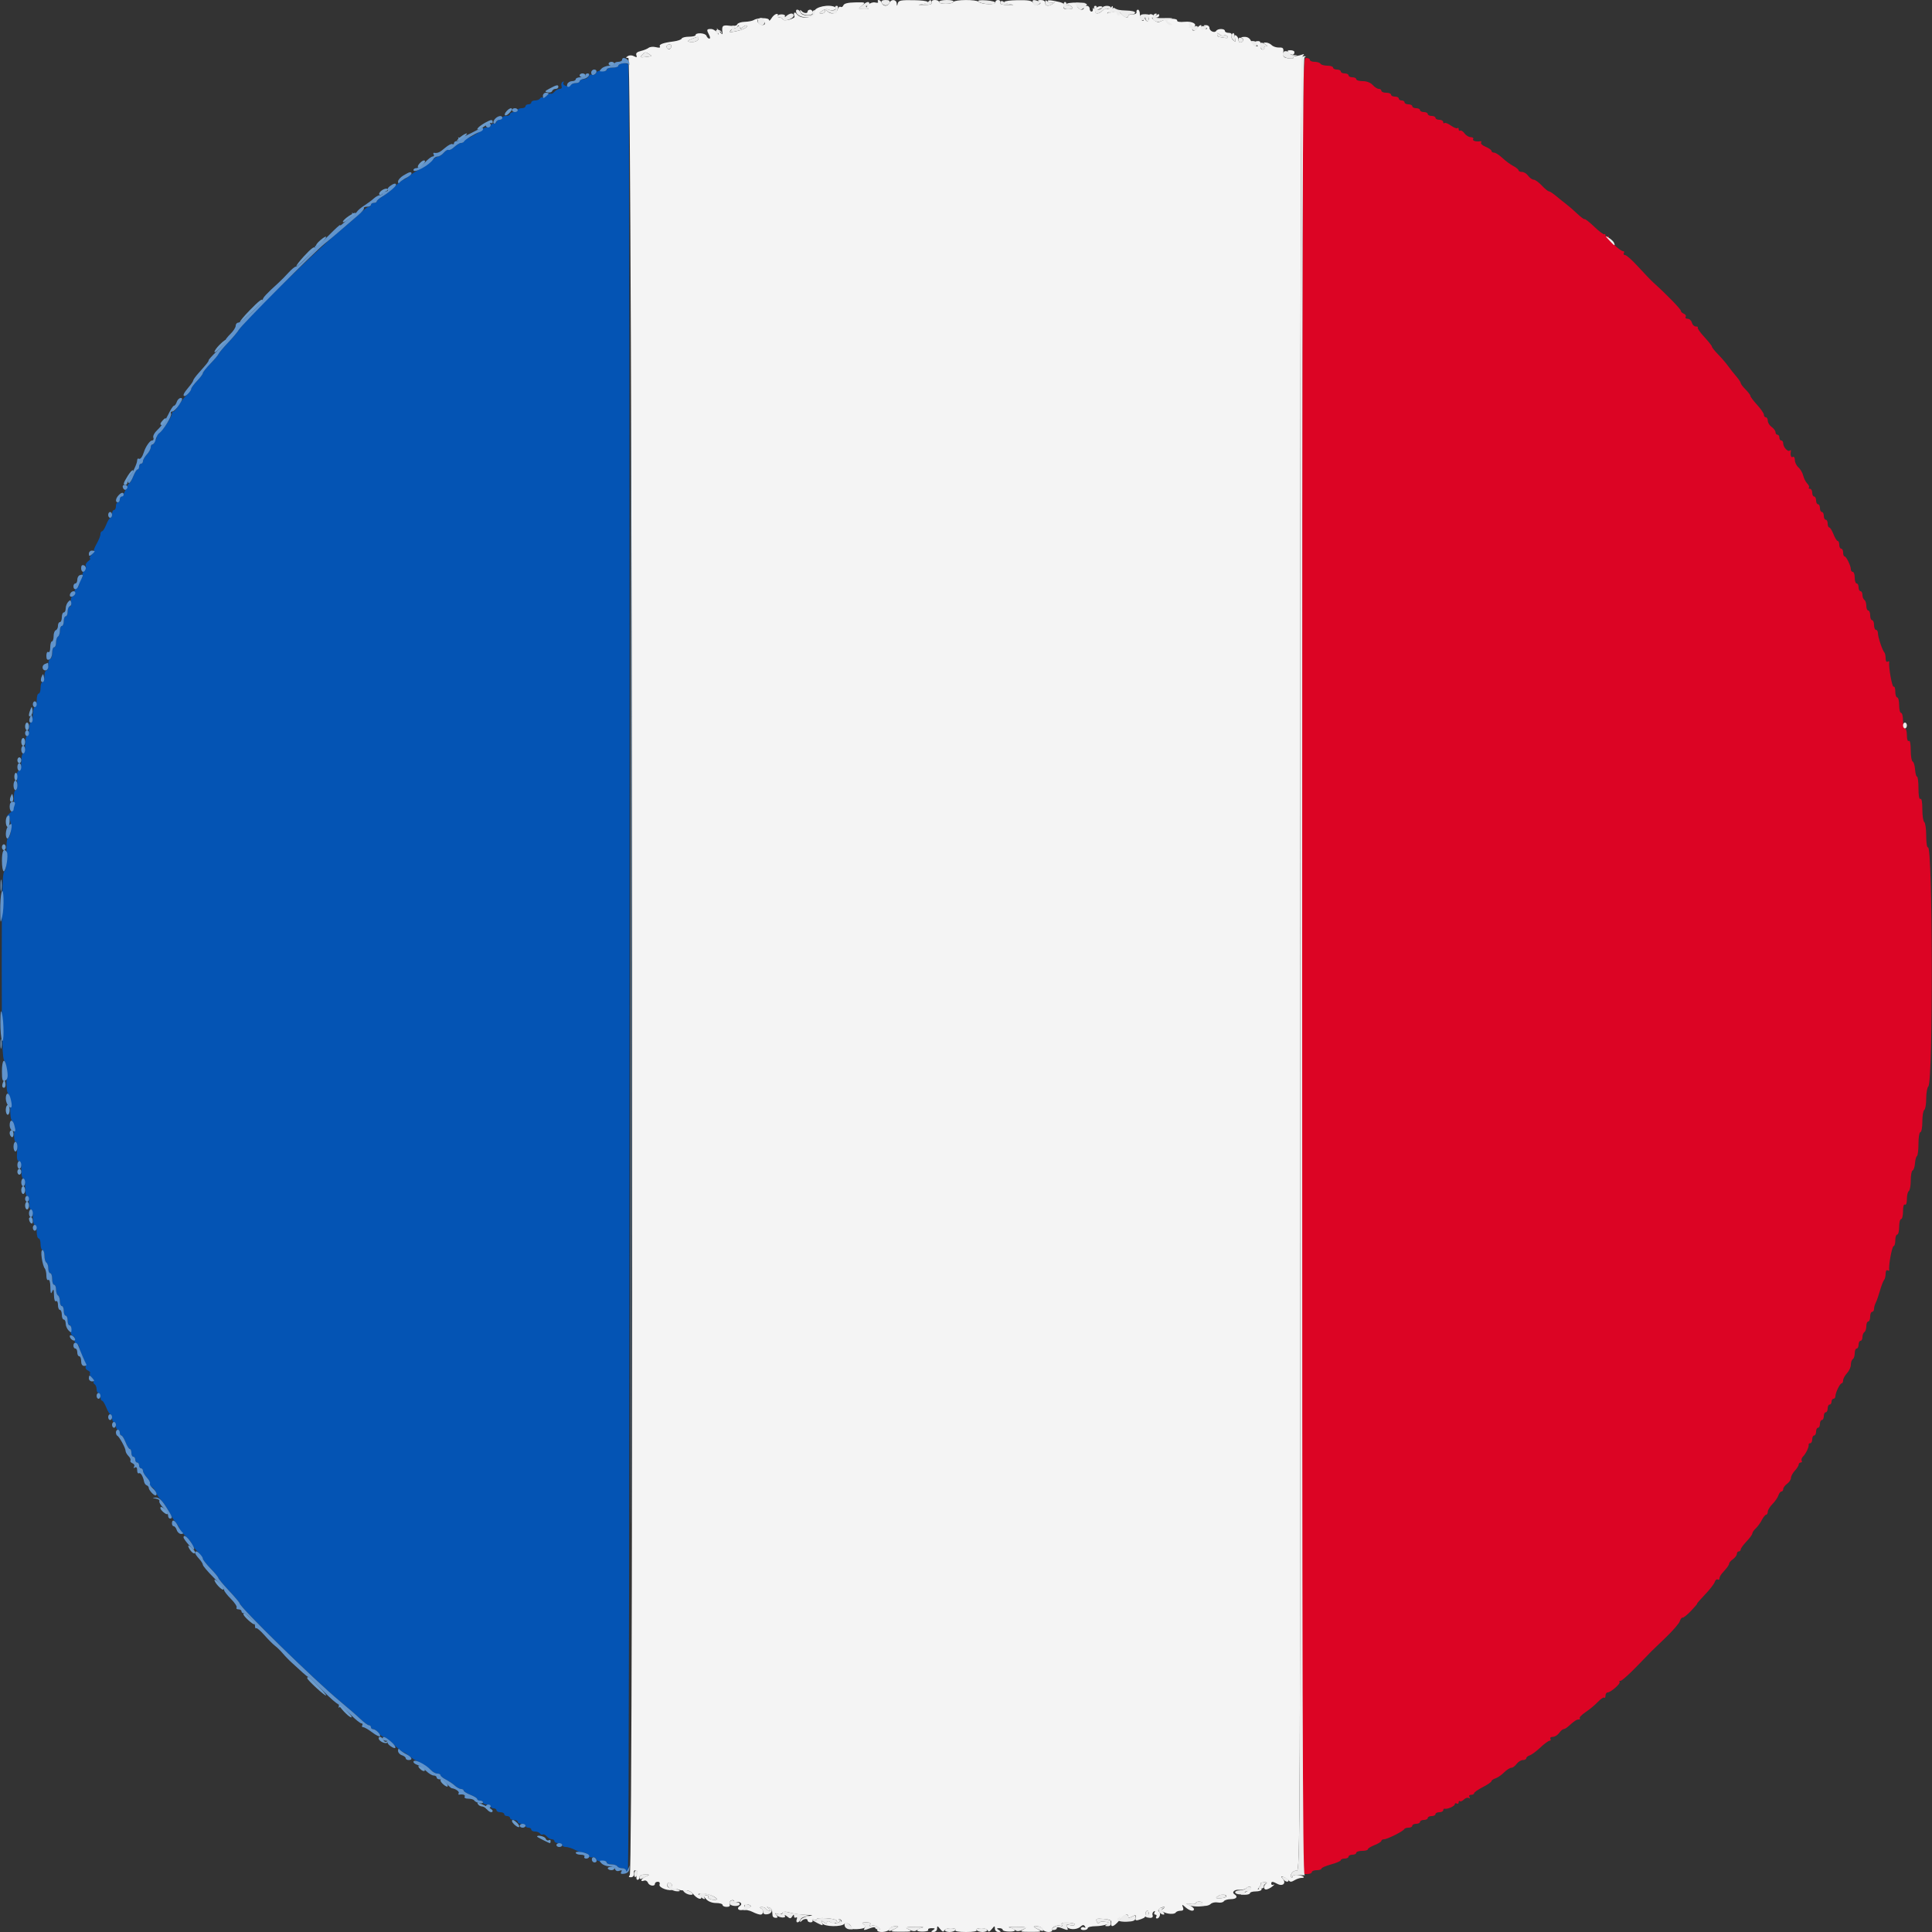 <svg id="svg" version="1.1" xmlns="http://www.w3.org/2000/svg" xmlns:xlink="http://www.w3.org/1999/xlink" width="400" height="400" viewBox="0, 0, 400,400"><rect x="0" y="0" width="400" height="400" fill="#333333" stroke="none"/><g id="svgg"><path id="path0" d="M269.600 200.000 L 269.600 388.000 270.600 388.000 C 271.150 388.000,271.600 387.820,271.600 387.600 C 271.600 387.380,272.050 387.200,272.600 387.200 C 273.150 387.200,273.600 387.053,273.600 386.872 C 273.600 386.692,274.500 386.300,275.600 386.000 C 276.700 385.700,277.600 385.308,277.600 385.128 C 277.600 384.947,277.960 384.800,278.400 384.800 C 278.840 384.800,279.200 384.620,279.200 384.400 C 279.200 384.180,279.560 384.000,280.000 384.000 C 280.440 384.000,280.800 383.820,280.800 383.600 C 280.800 383.380,281.340 383.200,282.000 383.200 C 282.660 383.200,283.200 383.054,283.200 382.875 C 283.200 382.696,283.830 382.302,284.600 382.000 C 285.370 381.698,286.000 381.304,286.000 381.125 C 286.000 380.946,286.253 380.800,286.562 380.800 C 287.228 380.800,290.541 379.132,290.733 378.700 C 290.807 378.535,291.212 378.400,291.633 378.400 C 292.055 378.400,292.400 378.220,292.400 378.000 C 292.400 377.780,292.760 377.600,293.200 377.600 C 293.640 377.600,294.000 377.420,294.000 377.200 C 294.000 376.980,294.360 376.800,294.800 376.800 C 295.240 376.800,295.600 376.620,295.600 376.400 C 295.600 376.180,295.960 376.000,296.400 376.000 C 296.840 376.000,297.200 375.820,297.200 375.600 C 297.200 375.380,297.560 375.200,298.000 375.200 C 298.440 375.200,298.800 375.020,298.800 374.800 C 298.800 374.580,298.935 374.436,299.100 374.479 C 299.663 374.628,301.200 373.947,301.200 373.549 C 301.200 373.331,301.380 373.264,301.600 373.400 C 301.820 373.536,302.000 373.427,302.000 373.157 C 302.000 372.887,302.111 372.778,302.248 372.914 C 302.384 373.050,302.758 372.899,303.080 372.577 C 303.401 372.256,303.858 372.112,304.094 372.258 C 304.349 372.415,304.407 372.336,304.238 372.062 C 304.069 371.788,304.207 371.600,304.576 371.600 C 304.919 371.600,305.200 371.448,305.200 371.263 C 305.200 371.077,306.010 370.509,307.000 370.000 C 307.990 369.491,308.800 368.935,308.800 368.764 C 308.800 368.593,309.166 368.338,309.613 368.196 C 310.060 368.054,310.862 367.502,311.395 366.969 C 311.928 366.436,312.602 366.000,312.894 366.000 C 313.185 366.000,313.683 365.640,314.000 365.200 C 314.317 364.760,314.897 364.400,315.288 364.400 C 315.680 364.400,316.000 364.232,316.000 364.027 C 316.000 363.822,316.323 363.551,316.717 363.426 C 317.112 363.301,318.102 362.569,318.918 361.799 C 319.734 361.030,320.592 360.400,320.825 360.400 C 321.057 360.400,321.136 360.220,321.000 360.000 C 320.864 359.780,321.084 359.600,321.488 359.600 C 321.893 359.600,322.483 359.240,322.800 358.800 C 323.117 358.360,323.530 358.000,323.717 358.000 C 323.904 358.000,324.308 357.775,324.615 357.500 C 325.964 356.290,326.396 356.000,326.850 356.000 C 327.116 356.000,327.214 355.881,327.069 355.735 C 326.923 355.590,327.478 355.016,328.302 354.460 C 329.126 353.904,330.271 352.950,330.847 352.339 C 331.423 351.728,332.008 351.342,332.147 351.481 C 332.286 351.620,332.400 351.433,332.400 351.067 C 332.400 350.700,332.599 350.400,332.842 350.400 C 333.472 350.400,335.605 348.538,335.311 348.244 C 335.177 348.110,335.271 348.000,335.520 348.000 C 335.769 348.000,337.238 346.695,338.786 345.100 C 340.333 343.505,341.734 342.062,341.899 341.893 C 342.065 341.724,343.395 340.442,344.857 339.045 C 346.318 337.647,347.634 336.124,347.781 335.660 C 347.928 335.196,348.195 334.858,348.374 334.908 C 348.552 334.959,349.339 334.325,350.122 333.500 C 350.905 332.675,351.471 332.000,351.380 332.000 C 351.288 332.000,352.018 331.161,353.000 330.135 C 353.983 329.109,354.893 327.937,355.022 327.529 C 355.152 327.122,355.425 326.892,355.629 327.018 C 355.833 327.144,356.000 327.044,356.000 326.795 C 356.000 326.546,356.225 326.092,356.500 325.785 C 357.645 324.508,358.000 324.016,358.000 323.705 C 358.000 323.524,358.360 323.117,358.800 322.800 C 359.240 322.483,359.600 321.993,359.600 321.712 C 359.600 321.430,359.780 321.200,360.000 321.200 C 360.220 321.200,360.400 321.018,360.400 320.796 C 360.400 320.574,360.940 319.828,361.600 319.137 C 362.260 318.446,362.800 317.704,362.800 317.488 C 362.800 317.271,363.116 316.803,363.503 316.447 C 363.889 316.091,364.460 315.305,364.770 314.700 C 365.081 314.095,365.485 313.600,365.668 313.600 C 365.850 313.600,366.000 313.322,366.000 312.982 C 366.000 312.642,366.436 311.928,366.969 311.395 C 367.502 310.862,368.054 310.060,368.196 309.613 C 368.338 309.166,368.622 308.800,368.827 308.800 C 369.032 308.800,369.200 308.570,369.200 308.288 C 369.200 308.007,369.560 307.517,370.000 307.200 C 370.440 306.883,370.800 306.337,370.800 305.987 C 370.800 305.637,371.160 304.964,371.600 304.492 C 372.040 304.020,372.400 303.446,372.400 303.217 C 372.400 302.988,372.591 302.800,372.824 302.800 C 373.057 302.800,373.145 302.635,373.020 302.432 C 372.895 302.230,373.029 301.825,373.319 301.532 C 373.911 300.933,374.560 299.555,374.464 299.100 C 374.429 298.935,374.580 298.800,374.800 298.800 C 375.020 298.800,375.200 298.440,375.200 298.000 C 375.200 297.560,375.380 297.200,375.600 297.200 C 375.820 297.200,376.000 296.840,376.000 296.400 C 376.000 295.960,376.180 295.600,376.400 295.600 C 376.620 295.600,376.800 295.240,376.800 294.800 C 376.800 294.360,376.980 294.000,377.200 294.000 C 377.420 294.000,377.600 293.640,377.600 293.200 C 377.600 292.760,377.780 292.400,378.000 292.400 C 378.220 292.400,378.400 292.040,378.400 291.600 C 378.400 291.160,378.580 290.800,378.800 290.800 C 379.020 290.800,379.200 290.530,379.200 290.200 C 379.200 289.870,379.380 289.600,379.600 289.600 C 379.820 289.600,380.000 289.366,380.000 289.080 C 380.000 288.344,380.941 286.407,381.300 286.403 C 381.465 286.401,381.600 286.122,381.600 285.783 C 381.600 285.444,381.960 284.780,382.400 284.308 C 382.840 283.836,383.200 283.044,383.200 282.548 C 383.200 282.053,383.380 281.536,383.600 281.400 C 383.820 281.264,384.000 280.713,384.000 280.176 C 384.000 279.639,384.180 279.200,384.400 279.200 C 384.620 279.200,384.800 278.840,384.800 278.400 C 384.800 277.960,384.980 277.600,385.200 277.600 C 385.420 277.600,385.600 277.251,385.600 276.824 C 385.600 276.397,385.780 275.936,386.000 275.800 C 386.220 275.664,386.400 275.113,386.400 274.576 C 386.400 274.039,386.580 273.600,386.800 273.600 C 387.020 273.600,387.200 273.150,387.200 272.600 C 387.200 272.050,387.380 271.600,387.600 271.600 C 387.820 271.600,388.000 271.328,388.000 270.995 C 388.000 270.662,388.162 270.077,388.361 269.695 C 388.560 269.313,388.951 268.190,389.231 267.200 C 389.510 266.210,389.888 265.229,390.070 265.020 C 390.251 264.811,390.400 264.215,390.400 263.696 C 390.400 263.154,390.574 262.860,390.810 263.006 C 391.035 263.145,391.184 263.111,391.141 262.930 C 390.957 262.165,391.722 258.000,392.046 258.000 C 392.241 258.000,392.400 257.460,392.400 256.800 C 392.400 256.140,392.580 255.600,392.800 255.600 C 393.020 255.600,393.200 254.880,393.200 254.000 C 393.200 253.120,393.380 252.400,393.600 252.400 C 393.820 252.400,394.000 251.669,394.000 250.776 C 394.000 249.796,394.158 249.251,394.400 249.400 C 394.638 249.547,394.800 249.079,394.800 248.247 C 394.800 247.477,394.980 246.736,395.200 246.600 C 395.420 246.464,395.600 245.478,395.600 244.410 C 395.600 243.341,395.774 242.407,395.987 242.333 C 396.200 242.260,396.420 241.601,396.475 240.870 C 396.530 240.138,396.715 239.452,396.887 239.346 C 397.059 239.240,397.200 238.083,397.200 236.776 C 397.200 235.459,397.378 234.400,397.600 234.400 C 397.820 234.400,398.000 233.421,398.000 232.224 C 398.000 231.027,398.180 229.936,398.400 229.800 C 398.620 229.664,398.800 228.609,398.800 227.456 C 398.800 226.303,399.001 225.159,399.246 224.914 C 400.253 223.907,400.164 174.804,399.156 175.427 C 398.960 175.548,398.800 174.477,398.800 173.047 C 398.800 171.617,398.620 170.336,398.400 170.200 C 398.180 170.064,398.000 168.873,398.000 167.553 C 398.000 166.055,397.850 165.246,397.600 165.400 C 397.350 165.554,397.200 164.737,397.200 163.224 C 397.200 161.891,397.065 160.800,396.900 160.799 C 396.735 160.799,396.552 160.124,396.493 159.299 C 396.434 158.475,396.209 157.740,395.993 157.667 C 395.777 157.593,395.600 156.548,395.600 155.343 C 395.600 153.985,395.448 153.247,395.200 153.400 C 394.962 153.547,394.800 153.071,394.800 152.224 C 394.800 151.441,394.620 150.800,394.400 150.800 C 394.180 150.800,394.000 150.080,394.000 149.200 C 394.000 148.320,393.820 147.600,393.600 147.600 C 393.380 147.600,393.200 146.880,393.200 146.000 C 393.200 145.120,393.020 144.400,392.800 144.400 C 392.580 144.400,392.400 143.849,392.400 143.176 C 392.400 142.503,392.243 142.050,392.051 142.169 C 391.743 142.359,390.955 137.921,391.146 137.070 C 391.187 136.889,391.035 136.855,390.810 136.994 C 390.574 137.140,390.400 136.842,390.400 136.290 C 390.400 135.764,390.277 135.210,390.126 135.059 C 389.727 134.661,388.813 131.918,388.806 131.100 C 388.803 130.715,388.620 130.400,388.400 130.400 C 388.180 130.400,388.000 129.950,388.000 129.400 C 388.000 128.850,387.820 128.400,387.600 128.400 C 387.380 128.400,387.200 127.950,387.200 127.400 C 387.200 126.850,387.020 126.400,386.800 126.400 C 386.580 126.400,386.400 125.961,386.400 125.424 C 386.400 124.887,386.220 124.336,386.000 124.200 C 385.780 124.064,385.600 123.603,385.600 123.176 C 385.600 122.749,385.420 122.400,385.200 122.400 C 384.980 122.400,384.800 122.040,384.800 121.600 C 384.800 121.160,384.620 120.800,384.400 120.800 C 384.180 120.800,384.000 120.260,384.000 119.600 C 384.000 118.940,383.820 118.400,383.600 118.400 C 383.380 118.400,383.200 118.166,383.200 117.880 C 383.200 117.144,382.259 115.207,381.900 115.203 C 381.735 115.201,381.600 114.840,381.600 114.400 C 381.600 113.960,381.420 113.600,381.200 113.600 C 380.980 113.600,380.800 113.240,380.800 112.800 C 380.800 112.360,380.654 112.000,380.475 112.000 C 380.296 112.000,379.902 111.370,379.600 110.600 C 379.298 109.830,378.904 109.200,378.725 109.200 C 378.546 109.200,378.400 108.840,378.400 108.400 C 378.400 107.960,378.220 107.600,378.000 107.600 C 377.780 107.600,377.600 107.240,377.600 106.800 C 377.600 106.360,377.420 106.000,377.200 106.000 C 376.980 106.000,376.800 105.640,376.800 105.200 C 376.800 104.760,376.620 104.400,376.400 104.400 C 376.180 104.400,376.000 104.040,376.000 103.600 C 376.000 103.160,375.820 102.800,375.600 102.800 C 375.380 102.800,375.200 102.440,375.200 102.000 C 375.200 101.560,374.990 101.200,374.733 101.200 C 374.477 101.200,374.378 101.089,374.514 100.952 C 374.650 100.816,374.501 100.444,374.182 100.124 C 373.862 99.805,373.482 99.062,373.337 98.472 C 373.191 97.882,372.741 97.109,372.336 96.753 C 371.931 96.397,371.600 95.712,371.600 95.229 C 371.600 94.747,371.420 94.464,371.200 94.600 C 370.817 94.836,370.615 94.249,370.786 93.400 C 370.830 93.180,370.740 93.126,370.586 93.281 C 370.205 93.662,369.200 92.609,369.200 91.829 C 369.200 91.483,369.020 91.200,368.800 91.200 C 368.580 91.200,368.400 90.930,368.400 90.600 C 368.400 90.270,368.220 90.000,368.000 90.000 C 367.780 90.000,367.600 89.770,367.600 89.488 C 367.600 89.207,367.240 88.717,366.800 88.400 C 366.360 88.083,366.000 87.503,366.000 87.112 C 366.000 86.720,365.820 86.400,365.600 86.400 C 365.380 86.400,365.200 86.165,365.200 85.878 C 365.200 85.591,364.570 84.669,363.800 83.828 C 363.030 82.987,362.400 82.150,362.400 81.968 C 362.400 81.786,361.950 81.186,361.400 80.636 C 360.850 80.086,360.400 79.493,360.400 79.318 C 360.399 79.143,359.982 78.516,359.473 77.924 C 358.964 77.332,358.199 76.363,357.774 75.771 C 357.348 75.178,356.412 74.091,355.693 73.353 C 354.975 72.616,354.408 71.903,354.434 71.769 C 354.460 71.635,353.760 70.745,352.878 69.792 C 351.996 68.839,351.378 67.956,351.504 67.829 C 351.630 67.703,351.454 67.600,351.113 67.600 C 350.772 67.600,350.399 67.240,350.284 66.800 C 350.169 66.360,349.777 66.000,349.414 66.000 C 349.050 66.000,348.865 65.819,349.002 65.597 C 349.139 65.376,348.969 65.086,348.625 64.954 C 348.281 64.822,348.000 64.544,348.000 64.335 C 348.000 63.997,344.940 60.856,342.357 58.543 C 341.831 58.071,340.410 56.593,339.200 55.259 C 337.990 53.924,336.764 52.825,336.476 52.816 C 336.188 52.807,336.064 52.620,336.200 52.400 C 336.336 52.180,336.274 52.000,336.062 52.000 C 335.382 52.000,332.819 49.492,333.076 49.077 C 333.216 48.851,333.123 48.800,332.862 48.962 C 332.608 49.119,332.400 49.027,332.400 48.757 C 332.400 48.487,332.296 48.370,332.169 48.497 C 332.043 48.624,331.111 47.935,330.100 46.966 C 329.089 45.997,328.185 45.282,328.091 45.376 C 327.997 45.470,327.316 44.974,326.578 44.273 C 325.840 43.573,324.823 42.687,324.318 42.304 C 323.813 41.921,322.860 41.156,322.200 40.604 C 321.540 40.052,320.847 39.601,320.660 39.600 C 320.474 39.600,319.817 39.060,319.200 38.400 C 318.583 37.740,317.831 37.200,317.528 37.200 C 317.225 37.200,316.717 36.840,316.400 36.400 C 316.083 35.960,315.503 35.600,315.112 35.600 C 314.720 35.600,314.400 35.450,314.400 35.268 C 314.400 35.085,313.908 34.680,313.307 34.368 C 312.706 34.055,311.689 33.305,311.048 32.700 C 310.406 32.095,309.638 31.600,309.341 31.600 C 309.043 31.600,308.800 31.442,308.800 31.249 C 308.800 31.055,308.262 30.674,307.605 30.402 C 306.948 30.130,306.511 29.744,306.635 29.544 C 306.758 29.344,306.711 29.206,306.530 29.237 C 305.622 29.395,304.781 29.155,305.000 28.800 C 305.136 28.580,304.916 28.400,304.512 28.400 C 304.107 28.400,303.524 28.050,303.215 27.621 C 302.907 27.193,302.507 26.934,302.327 27.045 C 302.147 27.156,302.000 27.027,302.000 26.757 C 302.000 26.487,301.885 26.381,301.745 26.522 C 301.605 26.662,301.000 26.427,300.400 26.000 C 299.800 25.573,299.195 25.338,299.055 25.478 C 298.915 25.619,298.800 25.523,298.800 25.267 C 298.800 25.010,298.440 24.800,298.000 24.800 C 297.560 24.800,297.200 24.620,297.200 24.400 C 297.200 24.180,296.840 24.000,296.400 24.000 C 295.960 24.000,295.600 23.820,295.600 23.600 C 295.600 23.380,295.240 23.200,294.800 23.200 C 294.360 23.200,294.000 23.020,294.000 22.800 C 294.000 22.580,293.640 22.400,293.200 22.400 C 292.760 22.400,292.400 22.220,292.400 22.000 C 292.400 21.780,292.040 21.600,291.600 21.600 C 291.160 21.600,290.800 21.420,290.800 21.200 C 290.800 20.980,290.530 20.800,290.200 20.800 C 289.870 20.800,289.600 20.620,289.600 20.400 C 289.600 20.180,289.240 20.000,288.800 20.000 C 288.360 20.000,288.000 19.820,288.000 19.600 C 288.000 19.380,287.550 19.200,287.000 19.200 C 286.450 19.200,286.000 19.020,286.000 18.800 C 286.000 18.580,285.758 18.400,285.462 18.400 C 285.166 18.400,284.598 18.040,284.200 17.600 C 283.751 17.104,282.968 16.800,282.138 16.800 C 281.402 16.800,280.800 16.620,280.800 16.400 C 280.800 16.180,280.440 16.000,280.000 16.000 C 279.560 16.000,279.200 15.820,279.200 15.600 C 279.200 15.380,278.840 15.200,278.400 15.200 C 277.960 15.200,277.600 15.020,277.600 14.800 C 277.600 14.580,277.240 14.400,276.800 14.400 C 276.360 14.400,276.000 14.220,276.000 14.000 C 276.000 13.780,275.471 13.600,274.824 13.600 C 274.177 13.600,273.536 13.420,273.400 13.200 C 273.264 12.980,272.713 12.800,272.176 12.800 C 271.639 12.800,271.200 12.620,271.200 12.400 C 271.200 12.180,270.840 12.000,270.400 12.000 C 269.601 12.000,269.600 12.267,269.600 200.000 " stroke="none" fill="#dc0424" fill-rule="evenodd"></path><path id="path1" d="M128.900 13.122 C 128.405 13.195,128.000 13.423,128.000 13.628 C 128.000 13.833,127.460 14.000,126.800 14.000 C 126.140 14.000,125.600 14.201,125.600 14.447 C 125.600 14.705,125.187 14.814,124.620 14.706 C 123.995 14.587,123.559 14.730,123.417 15.101 C 123.294 15.421,122.940 15.586,122.630 15.467 C 122.320 15.348,121.967 15.509,121.846 15.825 C 121.724 16.141,121.259 16.400,120.813 16.400 C 120.366 16.400,120.000 16.580,120.000 16.800 C 120.000 17.020,119.676 17.200,119.280 17.200 C 118.884 17.200,118.374 17.386,118.147 17.613 C 117.631 18.129,116.310 17.669,116.664 17.096 C 116.812 16.857,116.733 16.795,116.479 16.951 C 116.235 17.102,116.136 17.490,116.260 17.813 C 116.396 18.167,116.250 18.400,115.892 18.400 C 115.565 18.400,115.076 18.668,114.804 18.996 C 114.532 19.323,114.170 19.505,114.000 19.400 C 113.830 19.295,113.470 19.475,113.200 19.800 C 112.930 20.125,112.562 20.300,112.382 20.189 C 112.202 20.078,111.942 20.170,111.804 20.393 C 111.666 20.617,111.203 20.800,110.776 20.800 C 110.349 20.800,110.000 20.980,110.000 21.200 C 110.000 21.420,109.730 21.600,109.400 21.600 C 109.070 21.600,108.800 21.780,108.800 22.000 C 108.800 22.220,108.440 22.400,108.000 22.400 C 107.560 22.400,107.200 22.580,107.200 22.800 C 107.200 23.020,106.840 23.200,106.400 23.200 C 105.960 23.200,105.600 23.380,105.600 23.600 C 105.600 23.820,105.240 24.000,104.800 24.000 C 104.360 24.000,104.000 24.180,104.000 24.400 C 104.000 24.620,103.730 24.800,103.400 24.800 C 103.070 24.800,102.800 24.980,102.800 25.200 C 102.800 25.420,102.530 25.600,102.200 25.600 C 101.870 25.600,101.600 25.780,101.600 26.000 C 101.600 26.220,101.255 26.400,100.833 26.400 C 100.412 26.400,100.007 26.535,99.933 26.700 C 99.766 27.076,97.636 28.375,96.700 28.671 C 96.315 28.793,96.000 29.052,96.000 29.247 C 96.000 29.441,95.764 29.600,95.475 29.600 C 95.187 29.600,94.555 29.969,94.070 30.420 C 93.586 30.872,93.044 31.151,92.866 31.041 C 92.688 30.931,92.242 31.192,91.875 31.620 C 91.508 32.049,90.981 32.403,90.704 32.407 C 90.427 32.411,89.812 32.823,89.339 33.323 C 88.865 33.823,87.790 34.585,86.950 35.016 C 86.109 35.447,85.068 36.115,84.635 36.500 C 84.203 36.885,83.697 37.200,83.511 37.200 C 83.325 37.200,82.560 37.814,81.809 38.564 C 81.059 39.314,79.895 40.253,79.223 40.650 C 78.550 41.047,78.000 41.514,78.000 41.686 C 78.000 41.859,77.730 42.000,77.400 42.000 C 77.070 42.000,76.800 42.180,76.800 42.400 C 76.800 42.620,76.614 42.800,76.387 42.800 C 76.159 42.800,75.363 43.385,74.617 44.100 C 73.872 44.815,71.952 46.480,70.352 47.800 C 65.426 51.865,50.367 66.634,49.434 68.317 C 49.226 68.693,48.233 69.868,47.228 70.929 C 46.222 71.991,45.332 73.049,45.249 73.281 C 45.167 73.513,44.402 74.422,43.549 75.300 C 42.697 76.178,42.000 77.056,42.000 77.252 C 42.000 77.447,41.460 78.172,40.800 78.863 C 40.140 79.554,39.600 80.280,39.600 80.478 C 39.600 80.675,39.163 81.273,38.629 81.807 C 38.095 82.341,37.336 83.323,36.943 83.989 C 36.549 84.655,36.086 85.200,35.914 85.200 C 35.741 85.200,35.600 85.415,35.600 85.678 C 35.600 86.268,33.588 89.282,32.901 89.720 C 32.626 89.896,32.400 90.311,32.400 90.643 C 32.400 90.976,32.222 91.137,32.005 91.003 C 31.778 90.863,31.711 91.023,31.847 91.379 C 31.978 91.721,31.886 92.000,31.643 92.000 C 31.399 92.000,31.200 92.278,31.200 92.617 C 31.200 92.956,30.840 93.620,30.400 94.092 C 29.960 94.564,29.600 95.187,29.600 95.475 C 29.600 95.764,29.420 96.000,29.200 96.000 C 28.980 96.000,28.800 96.270,28.800 96.600 C 28.800 96.930,28.654 97.200,28.475 97.200 C 28.296 97.200,27.902 97.830,27.600 98.600 C 27.298 99.370,26.938 100.000,26.800 100.000 C 26.662 100.000,26.302 100.630,26.000 101.400 C 25.698 102.170,25.304 102.800,25.125 102.800 C 24.946 102.800,24.800 103.070,24.800 103.400 C 24.800 103.730,24.620 104.000,24.400 104.000 C 24.180 104.000,24.000 104.360,24.000 104.800 C 24.000 105.240,23.820 105.600,23.600 105.600 C 23.380 105.600,23.200 105.960,23.200 106.400 C 23.200 106.840,23.054 107.200,22.875 107.200 C 22.696 107.200,22.302 107.830,22.000 108.600 C 21.698 109.370,21.304 110.000,21.125 110.000 C 20.946 110.000,20.800 110.265,20.800 110.588 C 20.800 110.911,20.443 111.811,20.007 112.588 C 19.571 113.365,19.328 114.000,19.469 114.000 C 19.609 114.000,19.398 114.360,19.000 114.800 C 18.602 115.240,18.439 115.606,18.638 115.613 C 18.837 115.620,18.667 115.878,18.260 116.186 C 17.853 116.494,17.630 116.924,17.764 117.141 C 17.898 117.358,17.766 117.777,17.472 118.071 C 17.177 118.366,17.005 118.814,17.089 119.067 C 17.173 119.320,17.053 119.644,16.821 119.787 C 16.590 119.930,16.400 120.402,16.400 120.836 C 16.400 121.270,16.141 121.724,15.825 121.846 C 15.509 121.967,15.348 122.320,15.467 122.630 C 15.586 122.940,15.421 123.294,15.101 123.417 C 14.730 123.559,14.587 123.995,14.706 124.620 C 14.814 125.187,14.705 125.600,14.447 125.600 C 14.201 125.600,14.000 126.050,14.000 126.600 C 14.000 127.150,13.820 127.600,13.600 127.600 C 13.380 127.600,13.200 128.050,13.200 128.600 C 13.200 129.150,13.020 129.600,12.800 129.600 C 12.580 129.600,12.400 130.039,12.400 130.576 C 12.400 131.113,12.220 131.664,12.000 131.800 C 11.780 131.936,11.600 132.487,11.600 133.024 C 11.600 133.561,11.420 134.000,11.200 134.000 C 10.980 134.000,10.800 134.540,10.800 135.200 C 10.800 135.860,10.620 136.400,10.400 136.400 C 10.180 136.400,10.000 136.940,10.000 137.600 C 10.000 138.260,9.820 138.800,9.600 138.800 C 9.380 138.800,9.200 139.340,9.200 140.000 C 9.200 140.660,9.020 141.200,8.800 141.200 C 8.580 141.200,8.400 141.740,8.400 142.400 C 8.400 143.060,8.220 143.600,8.000 143.600 C 7.780 143.600,7.600 144.230,7.600 145.000 C 7.600 145.770,7.420 146.400,7.200 146.400 C 6.980 146.400,6.800 147.120,6.800 148.000 C 6.800 148.880,6.620 149.600,6.400 149.600 C 6.180 149.600,6.000 150.230,6.000 151.000 C 6.000 151.770,5.820 152.400,5.600 152.400 C 5.380 152.400,5.200 153.210,5.200 154.200 C 5.200 155.190,5.020 156.000,4.800 156.000 C 4.580 156.000,4.400 156.810,4.400 157.800 C 4.400 158.973,4.226 159.600,3.900 159.600 C 3.548 159.600,3.441 160.192,3.539 161.600 C 3.627 162.868,3.517 163.600,3.239 163.600 C 2.968 163.600,2.833 164.355,2.886 165.567 C 2.957 167.216,2.812 167.672,1.986 168.397 C 1.443 168.872,1.205 169.159,1.456 169.034 C 1.734 168.896,2.013 169.344,2.170 170.180 C 2.448 171.665,2.116 173.600,1.582 173.600 C 1.400 173.600,1.285 175.046,1.326 176.814 C 1.372 178.826,1.233 180.135,0.952 180.314 C 0.467 180.623,0.356 184.302,0.356 200.000 C 0.356 215.698,0.467 219.377,0.952 219.686 C 1.230 219.863,1.375 221.156,1.335 223.084 C 1.294 225.081,1.437 226.300,1.735 226.485 C 2.022 226.663,2.172 227.734,2.127 229.280 C 2.081 230.851,2.230 231.895,2.527 232.079 C 2.810 232.254,2.966 233.181,2.916 234.386 C 2.865 235.588,3.002 236.400,3.254 236.400 C 3.514 236.400,3.624 237.174,3.539 238.400 C 3.441 239.808,3.548 240.400,3.900 240.400 C 4.226 240.400,4.400 241.027,4.400 242.200 C 4.400 243.190,4.580 244.000,4.800 244.000 C 5.020 244.000,5.200 244.810,5.200 245.800 C 5.200 246.790,5.380 247.600,5.600 247.600 C 5.820 247.600,6.000 248.230,6.000 249.000 C 6.000 249.770,6.180 250.400,6.400 250.400 C 6.620 250.400,6.800 251.120,6.800 252.000 C 6.800 252.880,6.980 253.600,7.200 253.600 C 7.420 253.600,7.600 254.230,7.600 255.000 C 7.600 255.770,7.780 256.400,8.000 256.400 C 8.220 256.400,8.400 256.940,8.400 257.600 C 8.400 258.260,8.580 258.800,8.800 258.800 C 9.020 258.800,9.200 259.329,9.200 259.976 C 9.200 260.623,9.380 261.264,9.600 261.400 C 9.820 261.536,10.000 262.087,10.000 262.624 C 10.000 263.161,10.180 263.600,10.400 263.600 C 10.620 263.600,10.800 264.140,10.800 264.800 C 10.800 265.460,10.980 266.000,11.200 266.000 C 11.420 266.000,11.600 266.439,11.600 266.976 C 11.600 267.513,11.780 268.064,12.000 268.200 C 12.220 268.336,12.400 268.887,12.400 269.424 C 12.400 269.961,12.580 270.400,12.800 270.400 C 13.020 270.400,13.200 270.850,13.200 271.400 C 13.200 271.950,13.380 272.400,13.600 272.400 C 13.820 272.400,14.000 272.850,14.000 273.400 C 14.000 273.950,14.201 274.400,14.447 274.400 C 14.705 274.400,14.814 274.813,14.706 275.380 C 14.587 276.005,14.730 276.441,15.101 276.583 C 15.421 276.706,15.586 277.060,15.467 277.370 C 15.348 277.680,15.509 278.033,15.825 278.154 C 16.141 278.276,16.400 278.618,16.400 278.916 C 16.400 279.214,16.740 280.156,17.156 281.011 C 17.572 281.866,17.831 282.775,17.733 283.031 C 17.634 283.287,17.846 283.609,18.202 283.746 C 18.559 283.882,18.751 284.155,18.630 284.352 C 18.508 284.548,18.675 284.930,19.000 285.200 C 19.325 285.470,19.500 285.838,19.389 286.018 C 19.278 286.198,19.370 286.458,19.593 286.596 C 19.817 286.734,20.000 287.197,20.000 287.624 C 20.000 288.051,20.180 288.400,20.400 288.400 C 20.620 288.400,20.800 288.760,20.800 289.200 C 20.800 289.640,20.946 290.000,21.125 290.000 C 21.304 290.000,21.698 290.630,22.000 291.400 C 22.302 292.170,22.696 292.800,22.875 292.800 C 23.054 292.800,23.200 293.160,23.200 293.600 C 23.200 294.040,23.380 294.400,23.600 294.400 C 23.820 294.400,24.000 294.760,24.000 295.200 C 24.000 295.640,24.180 296.000,24.400 296.000 C 24.620 296.000,24.800 296.270,24.800 296.600 C 24.800 296.930,24.946 297.200,25.125 297.200 C 25.304 297.200,25.698 297.830,26.000 298.600 C 26.302 299.370,26.696 300.000,26.875 300.000 C 27.054 300.000,27.200 300.360,27.200 300.800 C 27.200 301.240,27.380 301.600,27.600 301.600 C 27.820 301.600,28.000 301.870,28.000 302.200 C 28.000 302.530,28.180 302.800,28.400 302.800 C 28.620 302.800,28.800 303.070,28.800 303.400 C 28.800 303.730,28.980 304.000,29.200 304.000 C 29.420 304.000,29.600 304.236,29.600 304.525 C 29.600 304.813,29.969 305.445,30.420 305.930 C 30.872 306.414,31.130 306.989,30.995 307.208 C 30.860 307.427,31.024 307.711,31.359 307.840 C 31.695 307.969,32.080 308.423,32.216 308.850 C 32.351 309.277,32.864 310.060,33.356 310.590 C 33.847 311.120,34.598 312.235,35.025 313.066 C 35.451 313.898,36.115 314.932,36.500 315.365 C 36.885 315.797,37.200 316.315,37.200 316.515 C 37.200 316.715,37.740 317.383,38.400 318.000 C 39.060 318.617,39.600 319.292,39.600 319.501 C 39.600 319.710,40.140 320.446,40.800 321.137 C 41.460 321.828,42.000 322.553,42.000 322.748 C 42.000 322.944,42.720 323.845,43.600 324.752 C 44.480 325.659,45.204 326.536,45.209 326.700 C 45.214 326.865,46.204 328.052,47.409 329.337 C 48.614 330.622,49.601 331.792,49.602 331.937 C 49.607 332.710,65.246 347.979,70.356 352.200 C 71.954 353.520,73.872 355.185,74.617 355.900 C 75.363 356.615,76.159 357.200,76.387 357.200 C 76.614 357.200,76.800 357.380,76.800 357.600 C 76.800 357.820,77.030 358.000,77.312 358.000 C 77.593 358.000,78.083 358.360,78.400 358.800 C 78.717 359.240,79.185 359.600,79.440 359.600 C 79.695 359.600,80.645 360.320,81.552 361.200 C 82.459 362.080,83.347 362.800,83.525 362.800 C 83.703 362.800,84.203 363.115,84.635 363.500 C 85.068 363.885,86.137 364.558,87.011 364.994 C 87.885 365.431,88.891 366.106,89.247 366.494 C 89.603 366.883,90.188 367.200,90.547 367.200 C 90.906 367.200,91.200 367.350,91.200 367.532 C 91.200 367.715,91.695 368.120,92.300 368.432 C 92.905 368.745,93.749 369.315,94.175 369.700 C 94.602 370.085,95.187 370.400,95.475 370.400 C 95.764 370.400,96.000 370.546,96.000 370.725 C 96.000 370.904,96.630 371.298,97.400 371.600 C 98.170 371.902,98.800 372.296,98.800 372.475 C 98.800 372.654,99.070 372.800,99.400 372.800 C 99.730 372.800,100.000 372.980,100.000 373.200 C 100.000 373.420,100.360 373.600,100.800 373.600 C 101.240 373.600,101.600 373.780,101.600 374.000 C 101.600 374.220,101.870 374.400,102.200 374.400 C 102.530 374.400,102.800 374.580,102.800 374.800 C 102.800 375.020,103.160 375.200,103.600 375.200 C 104.040 375.200,104.400 375.380,104.400 375.600 C 104.400 375.820,104.670 376.000,105.000 376.000 C 105.330 376.000,105.600 376.180,105.600 376.400 C 105.600 376.620,105.960 376.800,106.400 376.800 C 106.840 376.800,107.200 376.980,107.200 377.200 C 107.200 377.420,107.560 377.600,108.000 377.600 C 108.440 377.600,108.800 377.780,108.800 378.000 C 108.800 378.220,109.070 378.400,109.400 378.400 C 109.730 378.400,110.000 378.580,110.000 378.800 C 110.000 379.020,110.349 379.200,110.776 379.200 C 111.203 379.200,111.666 379.383,111.804 379.607 C 111.942 379.830,112.202 379.922,112.382 379.811 C 112.562 379.700,112.932 379.877,113.204 380.204 C 113.476 380.532,113.946 380.800,114.249 380.800 C 114.552 380.800,114.800 380.980,114.800 381.200 C 114.800 381.420,115.160 381.600,115.600 381.600 C 116.040 381.600,116.400 381.780,116.400 382.000 C 116.400 382.220,116.739 382.400,117.154 382.400 C 117.569 382.400,118.424 382.669,119.054 382.998 C 119.684 383.326,120.521 383.596,120.913 383.598 C 121.304 383.599,121.724 383.859,121.846 384.175 C 121.967 384.491,122.320 384.652,122.630 384.533 C 122.940 384.414,123.294 384.579,123.417 384.899 C 123.559 385.270,123.995 385.413,124.620 385.294 C 125.187 385.186,125.600 385.295,125.600 385.553 C 125.600 385.799,126.039 386.000,126.576 386.000 C 127.113 386.000,127.664 386.180,127.800 386.400 C 127.936 386.620,128.397 386.800,128.824 386.800 C 129.251 386.800,129.613 387.025,129.628 387.300 C 129.644 387.575,129.811 387.440,130.000 387.000 C 130.417 386.029,130.511 13.970,130.094 13.394 C 129.932 13.171,129.395 13.048,128.900 13.122 " stroke="none" fill="#0454b4" fill-rule="evenodd"></path><path id="path2" d="M181.777 0.363 C 181.900 0.562,181.647 0.633,181.215 0.520 C 180.305 0.282,178.884 1.413,179.704 1.724 C 179.977 1.827,179.619 1.904,178.909 1.895 C 177.630 1.879,177.625 1.872,178.438 1.167 C 179.239 0.473,179.206 0.457,177.045 0.497 C 175.555 0.525,174.763 0.720,174.619 1.095 C 174.502 1.401,174.237 1.547,174.032 1.420 C 173.826 1.292,173.543 1.551,173.402 1.994 C 173.118 2.890,172.019 3.059,171.280 2.320 C 170.907 1.947,170.800 1.947,170.800 2.320 C 170.800 2.584,170.496 2.800,170.124 2.800 C 169.533 2.800,169.545 2.729,170.218 2.236 C 170.700 1.884,171.224 1.799,171.616 2.008 C 172.263 2.355,173.554 1.858,172.943 1.498 C 171.724 0.781,168.616 1.427,168.608 2.400 C 168.597 3.718,165.876 4.113,164.976 2.926 C 164.493 2.289,164.191 2.634,164.500 3.471 C 164.555 3.620,164.060 3.887,163.400 4.064 C 162.674 4.259,162.147 4.231,162.067 3.993 C 161.993 3.777,161.668 3.600,161.343 3.600 C 161.018 3.600,160.867 3.416,161.006 3.190 C 161.145 2.965,161.021 2.830,160.730 2.890 C 160.438 2.951,159.981 3.360,159.714 3.800 C 159.447 4.240,159.222 4.396,159.214 4.148 C 159.198 3.634,156.879 3.633,156.073 4.145 C 155.783 4.330,154.934 4.498,154.185 4.519 C 153.437 4.540,152.742 4.774,152.640 5.039 C 152.524 5.342,151.930 5.449,151.028 5.327 C 149.589 5.133,149.392 5.334,149.584 6.800 C 149.638 7.219,149.471 7.159,149.030 6.600 L 148.398 5.800 148.629 6.600 C 148.838 7.323,148.817 7.333,148.410 6.700 C 148.163 6.315,147.609 6.000,147.180 6.000 C 146.286 6.000,146.240 6.154,146.814 7.226 C 147.052 7.671,147.070 8.000,146.857 8.000 C 146.653 8.000,146.383 7.732,146.257 7.403 C 146.024 6.798,144.000 6.693,144.000 7.287 C 144.000 7.459,143.385 7.600,142.633 7.600 C 141.882 7.600,141.207 7.776,141.133 7.991 C 141.060 8.205,140.304 8.470,139.454 8.578 C 137.253 8.859,136.352 9.199,136.628 9.645 C 136.773 9.880,136.459 9.930,135.828 9.771 C 135.257 9.628,134.567 9.686,134.295 9.900 C 134.023 10.114,133.289 10.412,132.664 10.562 C 131.880 10.749,131.598 11.017,131.755 11.426 C 131.932 11.888,131.825 11.935,131.269 11.637 C 130.835 11.405,130.331 11.399,129.978 11.622 C 129.500 11.924,129.521 11.989,130.100 11.994 C 130.935 12.001,131.221 387.419,130.387 388.253 C 130.102 388.538,130.165 388.667,130.587 388.667 C 131.148 388.667,131.370 388.275,131.247 387.500 C 131.221 387.335,131.400 387.200,131.643 387.200 C 131.917 387.200,131.990 387.584,131.836 388.200 C 131.691 388.777,131.757 389.200,131.992 389.200 C 132.217 389.200,132.400 388.953,132.400 388.650 C 132.400 388.316,132.831 388.102,133.500 388.104 C 134.570 388.109,134.575 388.120,133.700 388.515 C 132.742 388.949,132.422 389.720,133.348 389.364 C 133.650 389.249,134.004 389.434,134.136 389.777 C 134.398 390.460,135.600 390.643,135.600 390.000 C 135.600 389.780,135.864 389.600,136.187 389.600 C 136.536 389.600,136.684 389.836,136.553 390.180 C 136.295 390.850,138.732 391.689,139.413 391.164 C 139.641 390.989,140.059 390.989,140.343 391.165 C 140.627 391.340,141.295 391.436,141.828 391.377 C 142.431 391.311,143.066 391.598,143.508 392.135 C 144.265 393.056,145.200 393.442,145.200 392.833 C 145.200 392.632,144.975 392.376,144.700 392.265 C 144.425 392.154,144.687 392.049,145.281 392.032 C 146.432 391.998,148.400 392.741,148.400 393.209 C 148.400 393.363,147.952 393.403,147.405 393.299 C 146.857 393.194,146.508 392.949,146.628 392.754 C 146.749 392.559,146.539 392.400,146.162 392.400 C 145.527 392.400,145.530 392.459,146.200 393.200 C 146.649 393.696,147.432 394.000,148.262 394.000 C 148.998 394.000,149.600 394.180,149.600 394.400 C 149.600 394.620,149.979 394.800,150.443 394.800 C 151.006 394.800,151.213 394.612,151.068 394.233 C 150.948 393.921,151.109 393.567,151.425 393.446 C 151.741 393.324,152.000 393.419,152.000 393.655 C 152.000 393.892,152.264 393.984,152.587 393.860 C 153.274 393.597,153.804 394.227,153.207 394.596 C 152.443 395.068,152.798 395.616,153.756 395.442 C 154.281 395.347,155.202 395.523,155.801 395.835 C 156.401 396.146,157.141 396.400,157.446 396.400 C 158.136 396.400,158.179 395.339,157.500 395.065 C 157.192 394.941,157.260 394.851,157.676 394.832 C 158.048 394.814,158.464 394.980,158.600 395.200 C 158.736 395.420,159.062 395.597,159.324 395.594 C 159.617 395.590,159.569 395.425,159.200 395.163 C 158.667 394.786,158.667 394.757,159.200 394.904 C 159.530 394.995,159.824 395.323,159.854 395.634 C 159.883 395.945,159.928 396.395,159.954 396.633 C 159.979 396.872,160.267 397.067,160.594 397.067 C 161.048 397.067,161.082 396.939,160.737 396.524 C 160.380 396.094,160.431 396.037,160.984 396.249 C 161.367 396.396,161.807 396.313,161.961 396.063 C 162.160 395.741,162.639 395.724,163.618 396.005 C 164.375 396.222,165.806 396.424,166.797 396.453 C 168.519 396.503,168.539 396.516,167.232 396.753 C 166.479 396.889,165.791 397.270,165.701 397.600 C 165.604 397.958,165.672 398.039,165.870 397.800 C 166.327 397.246,167.200 397.115,167.200 397.600 C 167.200 397.820,167.481 398.000,167.824 398.000 C 168.167 398.000,168.337 397.822,168.203 397.605 C 168.058 397.370,168.237 397.316,168.645 397.473 C 169.025 397.618,169.229 397.572,169.103 397.368 C 168.971 397.155,169.787 397.058,171.037 397.137 C 172.227 397.212,173.200 397.437,173.200 397.637 C 173.200 397.837,173.391 398.000,173.624 398.000 C 173.857 398.000,173.919 397.792,173.762 397.538 C 173.584 397.250,173.652 397.185,173.945 397.366 C 174.696 397.830,174.037 398.422,172.981 398.231 C 172.449 398.134,171.830 397.942,171.607 397.804 C 171.383 397.666,171.200 397.765,171.200 398.025 C 171.200 398.374,171.041 398.366,170.591 397.992 C 170.079 397.568,170.024 397.596,170.244 398.170 C 170.539 398.938,174.364 399.007,174.870 398.253 C 175.180 397.790,176.503 398.709,176.210 399.184 C 175.972 399.570,178.684 399.450,179.076 399.058 C 179.241 398.892,179.112 398.589,178.788 398.384 C 178.344 398.103,178.474 398.011,179.324 398.006 C 180.081 398.002,180.353 398.153,180.158 398.468 C 179.967 398.777,180.082 398.854,180.496 398.695 C 180.840 398.563,181.455 398.726,181.861 399.057 C 182.268 399.388,182.375 399.545,182.100 399.406 C 181.825 399.267,181.600 399.343,181.600 399.576 C 181.600 400.238,183.884 400.080,184.145 399.400 C 184.271 399.070,184.786 398.806,185.287 398.814 C 186.197 398.828,186.197 398.830,185.200 399.384 C 184.258 399.907,184.339 399.940,186.600 399.940 C 188.707 399.940,188.890 399.880,188.100 399.456 C 187.301 399.026,187.459 398.967,189.500 398.927 C 190.765 398.902,191.440 398.971,191.000 399.080 C 189.528 399.444,189.504 399.920,190.959 399.920 C 191.750 399.920,192.298 399.758,192.175 399.560 C 192.053 399.362,192.368 399.203,192.876 399.206 C 193.619 399.211,193.683 399.288,193.200 399.600 C 192.687 399.931,192.702 399.989,193.300 399.994 C 193.698 399.997,194.005 399.698,194.013 399.300 C 194.024 398.674,194.092 398.684,194.659 399.400 C 195.097 399.954,195.349 400.046,195.479 399.700 C 195.582 399.425,196.202 399.200,196.857 399.200 C 197.549 399.200,197.944 399.368,197.800 399.600 C 197.645 399.850,198.470 400.000,200.000 400.000 C 201.530 400.000,202.355 399.850,202.200 399.600 C 202.056 399.368,202.451 399.200,203.143 399.200 C 203.798 399.200,204.418 399.425,204.521 399.700 C 204.651 400.046,204.903 399.954,205.341 399.400 C 205.908 398.684,205.976 398.674,205.987 399.300 C 205.995 399.698,206.302 399.997,206.700 399.994 C 207.298 399.989,207.313 399.931,206.800 399.600 C 206.287 399.269,206.302 399.211,206.900 399.206 C 207.285 399.203,207.600 399.362,207.600 399.560 C 207.600 399.758,208.248 399.920,209.040 399.920 C 210.495 399.920,210.473 399.444,209.000 399.080 C 208.560 398.971,209.235 398.902,210.500 398.927 C 212.565 398.967,212.708 399.023,211.900 399.472 C 211.100 399.916,211.267 399.972,213.400 399.972 C 215.680 399.972,215.750 399.943,214.800 399.400 C 213.802 398.829,213.802 398.828,214.713 398.814 C 215.214 398.806,215.729 399.070,215.855 399.400 C 215.982 399.730,216.527 400.000,217.066 400.000 C 217.606 400.000,217.942 399.829,217.812 399.620 C 217.512 399.134,218.824 398.446,219.556 398.706 C 219.894 398.826,220.003 398.728,219.833 398.454 C 219.643 398.146,220.062 398.024,221.161 398.067 C 222.044 398.102,222.669 398.288,222.550 398.481 C 222.430 398.674,221.967 398.716,221.519 398.574 C 220.957 398.396,220.758 398.474,220.876 398.827 C 221.117 399.550,222.875 399.612,223.660 398.925 C 224.168 398.482,224.390 398.461,224.622 398.836 C 224.808 399.136,224.757 399.221,224.489 399.055 C 224.251 398.908,223.942 398.970,223.804 399.193 C 223.665 399.419,223.920 399.600,224.376 399.600 C 224.829 399.600,225.200 399.420,225.200 399.200 C 225.200 398.980,225.965 398.797,226.900 398.794 C 228.485 398.788,230.487 398.089,229.300 397.956 C 229.025 397.925,228.575 397.871,228.300 397.837 C 228.025 397.802,227.690 397.929,227.556 398.120 C 227.421 398.311,227.197 398.169,227.057 397.804 C 226.840 397.238,227.051 397.163,228.501 397.292 C 229.833 397.410,230.175 397.589,230.082 398.121 C 229.903 399.158,230.617 398.933,231.739 397.600 C 232.751 396.397,233.600 396.039,233.600 396.814 C 233.600 397.091,233.873 397.082,234.424 396.787 C 235.093 396.429,235.224 396.459,235.124 396.947 C 234.972 397.681,235.152 397.740,236.276 397.324 C 237.117 397.013,237.200 396.894,237.200 396.000 C 237.200 395.780,237.370 395.600,237.577 395.600 C 237.784 395.600,237.891 395.930,237.813 396.333 C 237.728 396.773,237.905 397.067,238.253 397.067 C 238.573 397.067,238.745 396.832,238.635 396.546 C 238.525 396.260,238.635 395.902,238.879 395.751 C 239.148 395.585,239.211 395.659,239.038 395.938 C 238.881 396.192,238.954 396.400,239.200 396.400 C 239.446 396.400,239.536 396.580,239.400 396.800 C 239.264 397.020,239.324 397.200,239.534 397.200 C 240.106 397.200,240.427 396.064,239.940 395.763 C 239.491 395.485,240.242 394.812,241.000 394.812 C 241.220 394.812,241.156 394.967,240.857 395.156 C 240.412 395.439,240.409 395.558,240.840 395.825 C 241.624 396.309,243.155 396.397,243.417 395.972 C 243.544 395.767,243.991 395.600,244.411 395.600 C 244.969 395.600,245.106 395.411,244.920 394.900 C 244.677 394.233,244.702 394.233,245.464 394.900 C 246.311 395.642,247.200 395.827,247.200 395.261 C 247.200 395.075,246.795 394.721,246.300 394.475 C 245.436 394.045,245.444 394.034,246.500 394.187 C 247.105 394.275,247.600 394.190,247.600 393.998 C 247.600 393.807,247.948 393.676,248.372 393.708 C 248.797 393.740,249.055 393.912,248.945 394.090 C 248.835 394.267,248.532 394.291,248.272 394.142 C 248.013 393.994,247.939 394.024,248.108 394.211 C 248.591 394.742,250.127 394.730,250.666 394.191 C 250.935 393.922,251.594 393.786,252.131 393.889 C 252.667 393.991,253.228 393.878,253.377 393.638 C 253.525 393.397,254.177 393.200,254.824 393.200 C 255.986 393.200,256.382 392.683,255.593 392.196 C 254.925 391.783,255.608 391.144,256.583 391.272 C 257.081 391.337,257.768 391.159,258.109 390.876 C 258.516 390.538,258.816 390.502,258.983 390.772 C 259.122 390.998,258.643 391.430,257.918 391.732 C 256.604 392.279,256.603 392.281,257.700 392.290 C 258.305 392.296,258.800 392.143,258.800 391.950 C 258.800 391.757,259.340 391.600,260.000 391.600 C 260.660 391.600,261.200 391.409,261.200 391.176 C 261.200 390.943,260.975 390.888,260.700 391.053 C 260.301 391.293,260.300 391.229,260.697 390.740 C 260.970 390.403,261.112 390.046,261.014 389.947 C 260.915 389.848,261.229 389.738,261.712 389.702 C 262.195 389.665,262.412 389.762,262.195 389.918 C 261.585 390.353,261.538 391.200,262.124 391.200 C 262.411 391.200,262.996 390.917,263.424 390.570 C 263.851 390.224,263.975 390.055,263.700 390.194 C 263.425 390.333,263.200 390.257,263.200 390.024 C 263.200 389.488,263.449 389.491,264.469 390.037 C 265.565 390.624,266.355 389.909,265.606 389.008 C 265.160 388.470,265.193 388.421,265.843 388.662 C 266.260 388.816,266.730 389.135,266.888 389.371 C 267.089 389.671,267.418 389.650,267.982 389.300 C 268.426 389.025,269.092 388.800,269.461 388.800 C 270.458 388.800,269.786 388.310,268.613 388.182 C 268.056 388.120,267.600 388.265,267.600 388.502 C 267.600 388.739,267.506 388.839,267.391 388.724 C 266.907 388.240,267.744 387.144,268.455 387.330 C 269.181 387.520,269.200 382.695,269.200 199.843 C 269.200 50.251,269.301 12.051,269.700 11.621 C 270.109 11.180,270.067 11.129,269.467 11.341 C 269.064 11.484,268.469 11.600,268.144 11.600 C 267.819 11.600,267.644 11.747,267.755 11.928 C 267.867 12.108,267.424 12.177,266.771 12.081 C 265.764 11.933,265.601 11.747,265.692 10.853 C 265.783 9.962,265.648 9.806,264.813 9.841 C 264.270 9.864,263.582 9.639,263.284 9.341 C 262.986 9.044,262.441 8.803,262.071 8.806 C 261.492 8.811,261.482 8.865,262.000 9.200 C 262.436 9.482,262.457 9.589,262.076 9.594 C 261.788 9.597,261.645 9.750,261.759 9.933 C 261.872 10.117,261.722 10.267,261.425 10.267 C 261.102 10.267,260.925 9.904,260.984 9.363 C 261.056 8.706,260.886 8.473,260.362 8.513 C 259.779 8.557,259.733 8.679,260.120 9.149 C 260.506 9.616,260.482 9.693,260.000 9.539 C 259.670 9.434,259.222 8.955,259.005 8.474 C 258.744 7.895,258.271 7.611,257.605 7.632 C 257.052 7.649,256.826 7.754,257.102 7.866 C 257.379 7.977,257.503 8.233,257.379 8.434 C 257.029 9.001,256.400 8.866,256.400 8.224 C 256.400 7.907,256.192 7.518,255.937 7.361 C 255.618 7.164,255.546 7.350,255.706 7.960 C 255.900 8.703,255.843 8.767,255.350 8.359 C 255.028 8.091,254.856 7.631,254.969 7.336 C 255.098 7.000,254.881 6.800,254.387 6.800 C 253.954 6.800,253.600 6.620,253.600 6.400 C 253.600 5.890,252.124 5.875,251.811 6.383 C 251.482 6.915,250.400 6.435,250.400 5.757 C 250.400 5.451,250.085 5.203,249.700 5.206 C 249.102 5.211,249.087 5.269,249.600 5.600 C 250.000 5.858,250.033 5.990,249.700 5.994 C 248.937 6.003,248.590 5.831,248.700 5.500 C 248.887 4.939,248.290 5.197,247.777 5.899 C 247.496 6.284,247.121 6.454,246.944 6.278 C 246.768 6.101,246.833 5.827,247.090 5.668 C 248.064 5.066,246.937 4.346,245.281 4.512 C 244.329 4.607,243.675 4.510,243.721 4.281 C 243.830 3.735,241.586 3.759,240.555 4.314 C 239.893 4.671,239.547 4.641,238.955 4.179 C 238.540 3.854,238.380 3.612,238.600 3.642 C 239.482 3.759,240.000 3.577,240.000 3.151 C 240.000 2.841,239.815 2.856,239.400 3.200 C 239.070 3.474,238.800 3.526,238.800 3.316 C 238.800 3.105,238.546 2.933,238.236 2.933 C 237.904 2.933,237.730 3.235,237.813 3.667 C 237.971 4.490,237.378 4.675,237.065 3.900 C 236.910 3.515,236.856 3.521,236.832 3.924 C 236.775 4.863,236.000 3.980,236.000 2.976 C 236.000 2.439,235.820 2.000,235.600 2.000 C 235.380 2.000,235.245 2.225,235.300 2.500 C 235.358 2.788,235.019 2.987,234.500 2.968 C 234.005 2.951,233.600 3.086,233.600 3.268 C 233.600 3.932,232.738 3.575,231.749 2.500 C 231.191 1.895,230.851 1.625,230.991 1.900 C 231.132 2.175,231.071 2.400,230.856 2.400 C 230.641 2.400,230.136 2.504,229.733 2.630 C 229.048 2.845,229.046 2.831,229.700 2.410 C 230.085 2.163,230.397 1.744,230.394 1.480 C 230.390 1.159,230.272 1.183,230.039 1.551 C 229.847 1.854,229.504 1.988,229.277 1.848 C 229.050 1.707,228.593 1.864,228.261 2.196 C 227.595 2.862,226.800 2.998,226.800 2.447 C 226.800 2.252,227.205 1.970,227.700 1.820 C 228.267 1.647,228.410 1.468,228.087 1.335 C 227.804 1.219,227.327 1.329,227.025 1.579 C 226.724 1.829,226.400 1.891,226.304 1.717 C 226.209 1.543,226.186 1.625,226.253 1.900 C 226.320 2.175,226.201 2.400,225.987 2.400 C 225.774 2.400,225.600 2.130,225.600 1.800 C 225.600 1.470,225.330 1.200,225.000 1.200 C 224.670 1.200,224.400 1.380,224.400 1.600 C 224.400 2.258,223.306 2.052,223.034 1.343 C 222.823 0.794,222.882 0.770,223.391 1.192 C 223.761 1.500,224.000 1.534,224.000 1.278 C 224.000 1.048,224.315 0.795,224.700 0.716 C 225.085 0.638,224.365 0.556,223.100 0.533 C 221.835 0.511,220.800 0.662,220.800 0.870 C 220.800 1.077,220.935 1.165,221.100 1.066 C 221.265 0.966,221.607 1.108,221.860 1.382 C 222.218 1.771,222.069 1.888,221.183 1.913 C 220.393 1.935,220.108 1.783,220.250 1.413 C 220.507 0.745,220.182 0.545,218.239 0.181 C 217.151 -0.023,216.766 0.021,216.955 0.327 C 217.104 0.568,217.535 0.666,217.913 0.545 C 218.496 0.358,218.510 0.390,218.000 0.756 C 217.143 1.372,216.400 1.300,216.400 0.600 C 216.400 0.243,216.036 0.002,215.500 0.006 C 214.854 0.011,214.751 0.108,215.134 0.350 C 215.555 0.617,215.518 0.746,214.959 0.961 C 214.510 1.133,214.122 1.004,213.901 0.608 C 213.627 0.120,212.896 -0.003,210.546 0.042 C 207.607 0.099,207.009 0.558,209.400 0.921 C 210.093 1.026,209.819 1.081,208.751 1.051 C 207.451 1.015,206.959 0.851,207.094 0.500 C 207.199 0.225,206.996 -0.000,206.643 -0.000 C 206.289 -0.000,206.045 0.216,206.100 0.480 C 206.218 1.047,203.223 0.950,202.620 0.367 C 202.106 -0.129,197.710 -0.102,197.400 0.400 C 197.078 0.921,194.400 0.921,194.400 0.400 C 194.400 0.180,194.021 -0.000,193.557 -0.000 C 193.047 -0.000,192.790 0.198,192.906 0.500 C 193.041 0.851,192.549 1.015,191.249 1.051 C 190.181 1.081,189.907 1.026,190.600 0.921 C 193.050 0.549,192.363 0.096,189.262 0.040 C 186.506 -0.010,186.037 0.080,185.877 0.691 C 185.704 1.356,185.690 1.357,185.646 0.700 C 185.590 -0.155,184.463 -0.230,184.145 0.600 C 183.847 1.375,182.842 1.375,182.545 0.600 C 182.418 0.270,182.143 0.000,181.934 0.000 C 181.724 0.000,181.654 0.163,181.777 0.363 M165.700 2.400 C 165.927 3.243,168.267 3.444,168.267 2.620 C 168.267 2.279,168.027 2.000,167.733 2.000 C 167.440 2.000,167.200 2.180,167.200 2.400 C 167.200 2.885,166.327 2.754,165.870 2.200 C 165.672 1.961,165.604 2.042,165.700 2.400 M157.594 4.420 C 157.599 3.973,157.709 3.949,158.073 4.313 C 158.334 4.574,158.431 4.902,158.291 5.043 C 157.900 5.434,156.799 4.892,156.806 4.313 C 156.810 3.954,156.929 3.980,157.200 4.400 C 157.530 4.910,157.589 4.913,157.594 4.420 M153.849 5.560 C 154.162 5.299,154.520 5.187,154.644 5.311 C 154.953 5.620,153.667 6.237,152.092 6.535 C 150.996 6.743,150.867 6.694,151.292 6.234 C 151.571 5.931,151.923 5.758,152.072 5.849 C 152.222 5.939,152.480 5.794,152.646 5.526 C 152.881 5.146,152.983 5.148,153.112 5.536 C 153.240 5.921,153.407 5.926,153.849 5.560 M253.408 7.341 C 253.689 7.234,254.038 7.338,254.184 7.574 C 254.352 7.847,254.113 7.940,253.524 7.831 C 253.016 7.737,252.465 7.646,252.300 7.630 C 252.135 7.613,252.000 7.384,252.000 7.120 C 252.000 6.765,252.117 6.757,252.449 7.089 C 252.696 7.336,253.127 7.449,253.408 7.341 M144.564 8.150 C 144.448 8.453,143.913 8.700,143.376 8.700 C 142.160 8.700,142.135 8.481,143.300 8.012 C 144.576 7.500,144.804 7.525,144.564 8.150 M138.946 9.798 C 138.819 10.126,138.555 10.296,138.358 10.174 C 137.793 9.825,137.940 9.200,138.587 9.200 C 138.944 9.200,139.085 9.435,138.946 9.798 M266.884 10.958 C 267.416 11.534,268.000 11.439,268.000 10.776 C 268.000 10.569,267.633 10.400,267.184 10.400 C 266.507 10.400,266.456 10.494,266.884 10.958 M134.400 11.200 C 135.065 11.630,135.055 11.637,133.507 11.821 C 132.598 11.929,132.497 11.857,132.907 11.391 C 133.500 10.717,133.627 10.701,134.400 11.200 M139.145 390.752 C 139.058 391.006,138.780 391.038,138.449 390.832 C 138.146 390.644,138.031 390.274,138.194 390.010 C 138.544 389.443,139.373 390.089,139.145 390.752 M253.784 392.749 C 253.646 392.887,253.084 393.009,252.533 393.019 C 251.646 393.036,251.609 392.983,252.205 392.547 C 252.860 392.068,254.283 392.250,253.784 392.749 M155.404 394.729 C 154.956 395.177,154.133 395.100,154.133 394.610 C 154.133 394.318,154.445 394.191,154.883 394.306 C 155.295 394.413,155.529 394.604,155.404 394.729 " stroke="none" fill="#f4f4f4" fill-rule="evenodd"></path><path id="path3" d="M128.800 12.371 C 128.800 12.607,128.440 12.800,128.000 12.800 C 127.560 12.800,127.200 12.980,127.200 13.200 C 127.200 13.420,126.737 13.600,126.171 13.600 C 125.606 13.600,124.873 13.870,124.543 14.200 C 124.010 14.733,124.035 14.800,124.771 14.800 C 125.227 14.800,125.600 14.620,125.600 14.400 C 125.600 14.180,126.140 14.000,126.800 14.000 C 127.460 14.000,128.000 13.841,128.000 13.647 C 128.000 13.110,129.942 12.853,130.179 13.358 C 130.293 13.601,130.342 13.442,130.288 13.005 C 130.188 12.189,128.800 11.597,128.800 12.371 M122.400 15.033 C 122.400 15.382,122.614 15.595,122.875 15.508 C 123.617 15.261,123.740 14.400,123.033 14.400 C 122.685 14.400,122.400 14.685,122.400 15.033 M121.200 15.600 C 121.200 15.820,120.750 16.000,120.200 16.000 C 119.650 16.000,119.200 16.180,119.200 16.400 C 119.200 16.620,118.859 16.800,118.443 16.800 C 118.026 16.800,117.582 17.070,117.455 17.400 C 117.200 18.066,117.810 18.230,118.200 17.600 C 118.336 17.380,118.797 17.200,119.224 17.200 C 119.651 17.200,120.000 17.033,120.000 16.828 C 120.000 16.623,120.391 16.398,120.869 16.328 C 121.751 16.198,122.428 15.200,121.633 15.200 C 121.395 15.200,121.200 15.380,121.200 15.600 M112.400 19.849 C 112.400 20.380,112.509 20.408,113.000 20.000 C 113.330 19.726,113.600 19.434,113.600 19.351 C 113.600 19.268,113.330 19.200,113.000 19.200 C 112.670 19.200,112.400 19.492,112.400 19.849 M106.000 22.800 C 106.000 23.020,106.270 23.200,106.600 23.200 C 106.930 23.200,107.200 23.020,107.200 22.800 C 107.200 22.580,106.930 22.400,106.600 22.400 C 106.270 22.400,106.000 22.580,106.000 22.800 M102.460 24.642 C 102.162 24.978,102.052 25.376,102.214 25.526 C 102.377 25.677,102.590 25.575,102.688 25.300 C 102.786 25.025,103.122 24.800,103.433 24.800 C 103.745 24.800,104.000 24.620,104.000 24.400 C 104.000 23.801,103.074 23.946,102.460 24.642 M100.533 25.867 C 100.533 26.160,100.773 26.400,101.067 26.400 C 101.360 26.400,101.600 26.160,101.600 25.867 C 101.600 25.573,101.360 25.333,101.067 25.333 C 100.773 25.333,100.533 25.573,100.533 25.867 M97.525 27.569 C 96.285 28.212,95.137 28.617,94.972 28.469 C 94.807 28.321,94.801 28.425,94.959 28.700 C 95.137 29.009,95.009 29.200,94.624 29.200 C 94.281 29.200,94.000 29.391,94.000 29.624 C 94.000 29.857,93.843 29.950,93.652 29.832 C 93.461 29.714,92.786 30.063,92.152 30.608 C 91.048 31.558,90.593 31.763,89.870 31.637 C 89.689 31.606,89.655 31.765,89.794 31.990 C 89.933 32.216,89.839 32.400,89.584 32.400 C 89.329 32.400,88.617 32.940,88.000 33.600 C 87.383 34.260,86.591 34.800,86.240 34.800 C 85.888 34.800,85.600 34.980,85.600 35.200 C 85.600 36.023,88.979 34.162,89.720 32.932 C 89.896 32.639,90.303 32.400,90.624 32.400 C 90.945 32.400,91.508 32.049,91.875 31.620 C 92.242 31.192,92.688 30.931,92.866 31.041 C 93.044 31.151,93.586 30.872,94.070 30.420 C 94.555 29.969,95.172 29.600,95.442 29.600 C 95.712 29.600,95.993 29.465,96.067 29.300 C 96.234 28.924,98.364 27.625,99.300 27.329 C 99.685 27.207,100.000 26.948,100.000 26.753 C 100.000 26.273,100.063 26.252,97.525 27.569 M83.501 36.337 C 82.896 36.701,82.404 37.270,82.407 37.600 C 82.410 37.953,82.533 38.035,82.706 37.799 C 82.868 37.579,83.495 37.144,84.100 36.832 C 84.705 36.520,85.200 36.115,85.200 35.932 C 85.200 35.467,84.773 35.569,83.501 36.337 M80.706 38.552 C 80.325 38.842,80.130 39.196,80.273 39.340 C 80.416 39.483,80.233 39.600,79.867 39.600 C 79.500 39.600,79.200 39.780,79.200 40.000 C 79.200 40.220,78.964 40.400,78.675 40.400 C 78.387 40.400,77.802 40.716,77.375 41.103 C 76.949 41.490,76.060 42.148,75.400 42.566 C 74.740 42.984,74.054 43.571,73.875 43.871 C 73.697 44.171,73.354 44.295,73.114 44.147 C 72.873 43.998,72.785 44.051,72.917 44.265 C 73.049 44.479,72.785 44.912,72.330 45.227 C 71.874 45.542,71.254 46.038,70.951 46.329 C 70.648 46.619,70.400 46.744,70.400 46.606 C 70.400 46.468,69.340 47.435,68.044 48.755 C 66.749 50.075,65.579 51.045,65.444 50.911 C 65.310 50.777,65.200 50.881,65.200 51.144 C 65.200 51.706,61.793 55.200,61.244 55.200 C 61.037 55.200,60.358 55.762,59.734 56.450 C 59.110 57.137,58.177 58.082,57.661 58.550 C 55.239 60.743,54.400 61.640,54.400 62.038 C 54.400 62.654,50.000 66.800,49.346 66.800 C 49.046 66.800,48.800 67.088,48.800 67.440 C 48.800 67.791,48.305 68.558,47.700 69.143 C 47.095 69.729,46.548 70.452,46.485 70.750 C 46.421 71.048,45.656 71.977,44.785 72.815 C 43.913 73.652,43.200 74.449,43.200 74.586 C 43.200 74.848,42.878 75.256,41.100 77.251 C 40.495 77.929,40.000 78.618,40.000 78.780 C 40.000 78.943,39.550 79.599,39.000 80.238 C 38.034 81.362,37.754 82.000,38.229 82.000 C 38.595 82.000,39.600 80.892,39.600 80.488 C 39.600 80.285,40.140 79.554,40.800 78.863 C 41.460 78.172,42.000 77.447,42.000 77.252 C 42.000 77.056,42.697 76.178,43.549 75.300 C 44.402 74.422,45.167 73.513,45.249 73.281 C 45.332 73.049,46.222 71.991,47.228 70.929 C 48.233 69.868,49.240 68.667,49.466 68.259 C 50.029 67.246,64.965 52.262,67.200 50.470 C 68.190 49.676,69.825 48.300,70.833 47.413 C 71.842 46.526,73.311 45.262,74.099 44.605 C 74.886 43.948,75.445 43.273,75.342 43.105 C 75.238 42.937,75.523 42.800,75.976 42.800 C 76.429 42.800,76.800 42.620,76.800 42.400 C 76.800 42.180,77.070 42.000,77.400 42.000 C 77.730 42.000,78.000 41.859,78.000 41.686 C 78.000 41.514,78.495 41.080,79.100 40.721 C 80.435 39.931,82.000 38.599,82.000 38.253 C 82.000 37.854,81.462 37.979,80.706 38.552 M36.600 83.200 C 36.460 83.640,36.198 84.000,36.017 84.000 C 35.836 84.000,35.292 84.843,34.807 85.874 C 34.323 86.904,33.384 88.255,32.721 88.874 C 31.997 89.550,31.607 90.241,31.745 90.600 C 31.877 90.945,31.752 91.200,31.452 91.200 C 31.032 91.200,30.147 92.483,29.794 93.600 C 29.481 94.592,29.055 95.158,28.758 94.974 C 28.561 94.852,28.400 95.006,28.400 95.315 C 28.400 96.021,27.275 98.307,26.775 98.616 C 26.315 98.900,26.276 100.000,26.725 100.000 C 26.904 100.000,27.298 99.370,27.600 98.600 C 27.902 97.830,28.296 97.200,28.475 97.200 C 28.654 97.200,28.800 96.930,28.800 96.600 C 28.800 96.270,28.980 96.000,29.200 96.000 C 29.420 96.000,29.600 95.764,29.600 95.475 C 29.600 95.187,29.960 94.564,30.400 94.092 C 30.840 93.620,31.200 92.956,31.200 92.617 C 31.200 92.278,31.377 92.000,31.592 92.000 C 31.808 92.000,32.098 91.548,32.237 90.995 C 32.376 90.442,32.695 89.857,32.946 89.695 C 33.801 89.142,35.677 86.048,35.415 85.623 C 35.271 85.391,35.388 85.198,35.676 85.195 C 35.964 85.192,36.607 84.562,37.104 83.795 C 37.793 82.731,37.870 82.400,37.431 82.400 C 37.113 82.400,36.740 82.760,36.600 83.200 M25.454 100.998 C 25.581 101.326,25.845 101.496,26.042 101.374 C 26.607 101.025,26.460 100.400,25.813 100.400 C 25.456 100.400,25.315 100.635,25.454 100.998 M24.500 102.598 C 23.899 103.281,23.848 104.000,24.400 104.000 C 24.620 104.000,24.800 103.730,24.800 103.400 C 24.800 103.070,24.980 102.800,25.200 102.800 C 25.420 102.800,25.600 102.620,25.600 102.400 C 25.600 101.837,25.089 101.929,24.500 102.598 M22.400 106.600 C 22.400 106.930,22.580 107.200,22.800 107.200 C 23.020 107.200,23.200 106.930,23.200 106.600 C 23.200 106.270,23.020 106.000,22.800 106.000 C 22.580 106.000,22.400 106.270,22.400 106.600 M18.400 114.649 C 18.400 115.180,18.509 115.208,19.000 114.800 C 19.330 114.526,19.600 114.234,19.600 114.151 C 19.600 114.068,19.330 114.000,19.000 114.000 C 18.670 114.000,18.400 114.292,18.400 114.649 M16.800 117.613 C 16.800 118.523,17.412 118.668,17.732 117.833 C 17.852 117.521,17.691 117.167,17.375 117.046 C 16.995 116.900,16.800 117.092,16.800 117.613 M16.500 119.088 C 16.225 119.186,16.000 119.612,16.000 120.033 C 16.000 120.455,15.820 120.800,15.600 120.800 C 15.380 120.800,15.200 121.070,15.200 121.400 C 15.200 122.230,15.977 122.155,16.242 121.300 C 16.361 120.915,16.638 120.267,16.857 119.861 C 17.309 119.023,17.220 118.831,16.500 119.088 M14.584 122.827 C 14.439 123.061,14.416 123.349,14.533 123.467 C 14.820 123.753,15.600 123.248,15.600 122.776 C 15.600 122.265,14.909 122.299,14.584 122.827 M14.100 124.622 C 13.825 124.922,13.600 125.534,13.600 125.983 C 13.600 126.432,13.420 126.800,13.200 126.800 C 12.980 126.800,12.800 127.250,12.800 127.800 C 12.800 128.350,12.620 128.800,12.400 128.800 C 12.180 128.800,12.000 129.145,12.000 129.567 C 12.000 129.988,11.797 130.401,11.550 130.483 C 11.303 130.566,11.100 131.121,11.100 131.717 C 11.100 132.313,10.943 132.800,10.750 132.800 C 10.558 132.800,10.400 133.351,10.400 134.024 C 10.400 134.737,10.233 135.144,10.000 135.000 C 9.774 134.860,9.600 135.192,9.600 135.764 C 9.600 136.498,9.764 136.712,10.200 136.545 C 10.542 136.413,10.800 135.817,10.800 135.157 C 10.800 134.521,10.980 134.000,11.200 134.000 C 11.420 134.000,11.600 133.561,11.600 133.024 C 11.600 132.487,11.780 131.936,12.000 131.800 C 12.220 131.664,12.400 131.113,12.400 130.576 C 12.400 130.039,12.580 129.600,12.800 129.600 C 13.020 129.600,13.200 129.150,13.200 128.600 C 13.200 128.050,13.380 127.600,13.600 127.600 C 13.820 127.600,14.000 127.165,14.000 126.633 C 14.000 126.102,14.201 125.600,14.446 125.518 C 14.691 125.436,14.826 125.079,14.746 124.724 C 14.624 124.184,14.519 124.167,14.100 124.622 M9.300 137.465 C 8.597 137.749,8.675 138.800,9.400 138.800 C 9.733 138.800,10.000 138.444,10.000 138.000 C 10.000 137.560,9.955 137.214,9.900 137.232 C 9.845 137.249,9.575 137.354,9.300 137.465 M8.612 140.117 C 8.441 140.512,8.413 140.947,8.551 141.084 C 8.957 141.490,9.284 140.920,9.097 140.131 C 8.932 139.433,8.910 139.432,8.612 140.117 M6.800 145.800 C 6.800 146.130,6.980 146.400,7.200 146.400 C 7.420 146.400,7.600 146.130,7.600 145.800 C 7.600 145.470,7.420 145.200,7.200 145.200 C 6.980 145.200,6.800 145.470,6.800 145.800 M6.212 148.517 C 6.041 148.912,6.013 149.347,6.151 149.484 C 6.557 149.890,6.884 149.320,6.697 148.531 C 6.532 147.833,6.510 147.832,6.212 148.517 M5.200 151.800 C 5.200 152.130,5.380 152.400,5.600 152.400 C 5.820 152.400,6.000 152.130,6.000 151.800 C 6.000 151.470,5.820 151.200,5.600 151.200 C 5.380 151.200,5.200 151.470,5.200 151.800 M4.400 155.200 C 4.400 155.640,4.580 156.000,4.800 156.000 C 5.020 156.000,5.200 155.640,5.200 155.200 C 5.200 154.760,5.020 154.400,4.800 154.400 C 4.580 154.400,4.400 154.760,4.400 155.200 M3.600 158.800 C 3.600 159.240,3.780 159.600,4.000 159.600 C 4.220 159.600,4.400 159.240,4.400 158.800 C 4.400 158.360,4.220 158.000,4.000 158.000 C 3.780 158.000,3.600 158.360,3.600 158.800 M2.800 162.600 C 2.800 163.150,2.980 163.600,3.200 163.600 C 3.420 163.600,3.600 163.150,3.600 162.600 C 3.600 162.050,3.420 161.600,3.200 161.600 C 2.980 161.600,2.800 162.050,2.800 162.600 M2.000 167.000 C 2.000 167.550,2.180 168.000,2.400 168.000 C 2.620 168.000,2.800 167.835,2.800 167.633 C 2.800 167.431,2.909 166.981,3.043 166.633 C 3.202 166.218,3.065 166.000,2.643 166.000 C 2.224 166.000,2.000 166.348,2.000 167.000 M1.700 171.023 C 1.114 171.659,1.025 173.600,1.582 173.600 C 1.952 173.600,2.646 170.905,2.348 170.622 C 2.267 170.544,1.975 170.725,1.700 171.023 M0.400 178.200 C 0.400 179.410,0.569 180.400,0.775 180.400 C 1.237 180.400,1.784 177.021,1.418 176.428 C 0.805 175.437,0.400 176.142,0.400 178.200 M0.305 184.800 C 0.143 185.350,0.027 187.060,0.046 188.600 C 0.078 191.247,0.101 191.313,0.456 189.800 C 0.910 187.867,0.770 183.223,0.305 184.800 M0.075 211.600 C 0.065 213.250,0.211 214.960,0.400 215.400 C 0.839 216.421,0.839 211.525,0.400 209.800 C 0.177 208.924,0.089 209.410,0.075 211.600 M0.400 221.787 C 0.400 223.568,0.512 223.932,1.000 223.745 C 1.652 223.495,1.737 222.786,1.350 220.850 C 0.951 218.857,0.400 219.401,0.400 221.787 M1.200 227.429 C 1.200 227.994,1.470 228.727,1.800 229.057 C 2.480 229.737,2.617 229.049,2.148 227.300 C 1.820 226.077,1.200 226.161,1.200 227.429 M2.000 232.957 C 2.000 233.484,2.270 234.018,2.600 234.145 C 3.260 234.398,3.306 234.234,2.948 232.900 C 2.629 231.709,2.000 231.747,2.000 232.957 M2.800 237.400 C 2.800 237.950,2.980 238.400,3.200 238.400 C 3.420 238.400,3.600 237.950,3.600 237.400 C 3.600 236.850,3.420 236.400,3.200 236.400 C 2.980 236.400,2.800 236.850,2.800 237.400 M3.600 241.200 C 3.600 241.640,3.780 242.000,4.000 242.000 C 4.220 242.000,4.400 241.640,4.400 241.200 C 4.400 240.760,4.220 240.400,4.000 240.400 C 3.780 240.400,3.600 240.760,3.600 241.200 M4.400 244.800 C 4.400 245.240,4.580 245.600,4.800 245.600 C 5.020 245.600,5.200 245.240,5.200 244.800 C 5.200 244.360,5.020 244.000,4.800 244.000 C 4.580 244.000,4.400 244.360,4.400 244.800 M5.200 248.200 C 5.200 248.530,5.380 248.800,5.600 248.800 C 5.820 248.800,6.000 248.530,6.000 248.200 C 6.000 247.870,5.820 247.600,5.600 247.600 C 5.380 247.600,5.200 247.870,5.200 248.200 M6.000 251.200 C 6.000 251.640,6.180 252.000,6.400 252.000 C 6.620 252.000,6.800 251.640,6.800 251.200 C 6.800 250.760,6.620 250.400,6.400 250.400 C 6.180 250.400,6.000 250.760,6.000 251.200 M6.800 254.200 C 6.800 254.530,6.980 254.800,7.200 254.800 C 7.420 254.800,7.600 254.530,7.600 254.200 C 7.600 253.870,7.420 253.600,7.200 253.600 C 6.980 253.600,6.800 253.870,6.800 254.200 M8.646 260.500 C 8.787 261.435,9.059 262.371,9.251 262.580 C 9.443 262.789,9.600 263.475,9.600 264.104 C 9.600 264.764,9.769 265.143,10.000 265.000 C 10.242 264.851,10.411 265.435,10.428 266.476 C 10.450 267.806,10.535 268.017,10.800 267.400 C 11.075 266.761,11.149 266.907,11.172 268.124 C 11.189 269.032,11.362 269.547,11.600 269.400 C 11.827 269.260,12.000 269.596,12.000 270.176 C 12.000 270.739,12.180 271.200,12.400 271.200 C 12.620 271.200,12.800 271.650,12.800 272.200 C 12.800 272.750,12.980 273.200,13.200 273.200 C 13.420 273.200,13.600 273.573,13.600 274.029 C 13.600 274.484,13.870 275.127,14.200 275.457 C 14.733 275.990,14.800 275.965,14.800 275.229 C 14.800 274.773,14.620 274.400,14.400 274.400 C 14.180 274.400,14.000 273.950,14.000 273.400 C 14.000 272.850,13.820 272.400,13.600 272.400 C 13.380 272.400,13.200 271.950,13.200 271.400 C 13.200 270.850,13.020 270.400,12.800 270.400 C 12.580 270.400,12.400 269.961,12.400 269.424 C 12.400 268.887,12.220 268.336,12.000 268.200 C 11.780 268.064,11.600 267.513,11.600 266.976 C 11.600 266.439,11.420 266.000,11.200 266.000 C 10.980 266.000,10.800 265.460,10.800 264.800 C 10.800 264.140,10.620 263.600,10.400 263.600 C 10.180 263.600,10.000 263.161,10.000 262.624 C 10.000 262.087,9.820 261.536,9.600 261.400 C 9.380 261.264,9.200 260.623,9.200 259.976 C 9.200 259.329,9.018 258.800,8.795 258.800 C 8.546 258.800,8.489 259.452,8.646 260.500 M14.475 276.825 C 14.571 277.114,14.886 277.429,15.175 277.525 C 15.475 277.625,15.625 277.475,15.525 277.175 C 15.429 276.886,15.114 276.571,14.825 276.475 C 14.525 276.375,14.375 276.525,14.475 276.825 M15.200 278.600 C 15.200 278.930,15.380 279.200,15.600 279.200 C 15.820 279.200,16.000 279.560,16.000 280.000 C 16.000 280.440,16.180 280.800,16.400 280.800 C 16.620 280.800,16.800 281.250,16.800 281.800 C 16.800 282.439,17.025 282.800,17.424 282.800 C 17.767 282.800,17.970 282.665,17.877 282.500 C 17.587 281.991,16.498 279.439,16.255 278.700 C 15.974 277.844,15.200 277.771,15.200 278.600 M18.400 285.400 C 18.400 285.730,18.692 286.000,19.049 286.000 C 19.580 286.000,19.608 285.891,19.200 285.400 C 18.926 285.070,18.634 284.800,18.551 284.800 C 18.468 284.800,18.400 285.070,18.400 285.400 M20.000 289.000 C 20.000 289.330,20.180 289.600,20.400 289.600 C 20.620 289.600,20.800 289.330,20.800 289.000 C 20.800 288.670,20.620 288.400,20.400 288.400 C 20.180 288.400,20.000 288.670,20.000 289.000 M22.400 293.400 C 22.400 293.730,22.580 294.000,22.800 294.000 C 23.020 294.000,23.200 293.730,23.200 293.400 C 23.200 293.070,23.020 292.800,22.800 292.800 C 22.580 292.800,22.400 293.070,22.400 293.400 M23.200 295.000 C 23.200 295.330,23.380 295.600,23.600 295.600 C 23.820 295.600,24.000 295.330,24.000 295.000 C 24.000 294.670,23.820 294.400,23.600 294.400 C 23.380 294.400,23.200 294.670,23.200 295.000 M24.000 296.567 C 24.000 296.878,24.135 297.193,24.300 297.267 C 24.712 297.450,26.000 299.816,26.000 300.390 C 26.000 300.647,26.272 301.129,26.604 301.461 C 26.936 301.793,27.117 302.211,27.006 302.390 C 26.895 302.570,27.085 302.824,27.428 302.955 C 27.776 303.089,27.924 303.399,27.764 303.659 C 27.585 303.948,27.651 304.016,27.938 303.838 C 28.232 303.657,28.400 303.861,28.400 304.400 C 28.400 304.866,28.561 305.148,28.758 305.026 C 29.109 304.809,29.606 305.620,29.839 306.793 C 29.903 307.119,30.146 307.449,30.378 307.526 C 30.610 307.603,30.800 307.845,30.800 308.062 C 30.800 308.486,31.793 309.600,32.171 309.600 C 32.672 309.600,32.356 308.755,31.620 308.125 C 31.192 307.758,30.931 307.312,31.041 307.134 C 31.151 306.956,30.872 306.414,30.420 305.930 C 29.969 305.445,29.600 304.813,29.600 304.525 C 29.600 304.236,29.420 304.000,29.200 304.000 C 28.980 304.000,28.800 303.730,28.800 303.400 C 28.800 303.070,28.620 302.800,28.400 302.800 C 28.180 302.800,28.000 302.530,28.000 302.200 C 28.000 301.870,27.820 301.600,27.600 301.600 C 27.380 301.600,27.200 301.240,27.200 300.800 C 27.200 300.360,27.054 300.000,26.875 300.000 C 26.696 300.000,26.302 299.370,26.000 298.600 C 25.698 297.830,25.304 297.200,25.125 297.200 C 24.946 297.200,24.800 296.930,24.800 296.600 C 24.800 296.270,24.620 296.000,24.400 296.000 C 24.180 296.000,24.000 296.255,24.000 296.567 M32.306 310.283 C 32.804 310.379,33.116 310.613,32.998 310.803 C 32.881 310.993,33.238 311.602,33.792 312.156 C 34.347 312.710,34.800 313.442,34.800 313.782 C 34.800 314.122,34.980 314.400,35.200 314.400 C 35.824 314.400,35.692 314.013,34.358 311.935 C 33.465 310.543,32.876 310.015,32.258 310.054 C 31.432 310.107,31.434 310.115,32.306 310.283 M35.600 315.400 C 35.600 315.730,35.768 316.000,35.973 316.000 C 36.178 316.000,36.460 316.360,36.600 316.800 C 36.740 317.240,37.157 317.597,37.527 317.594 C 37.911 317.590,38.028 317.462,37.799 317.294 C 37.579 317.132,37.144 316.505,36.832 315.900 C 36.213 314.700,35.600 314.451,35.600 315.400 M38.000 318.300 C 38.001 318.690,39.815 320.800,40.150 320.800 C 40.291 320.800,40.180 320.402,39.903 319.915 C 39.024 318.371,37.999 317.501,38.000 318.300 M40.400 321.525 C 40.400 321.703,40.760 322.236,41.200 322.708 C 41.640 323.180,42.000 323.750,42.000 323.975 C 42.000 324.199,42.990 325.373,44.200 326.583 C 45.410 327.793,46.400 328.973,46.400 329.205 C 46.400 329.437,47.034 330.261,47.809 331.036 C 48.585 331.811,49.114 332.615,48.986 332.823 C 48.858 333.030,49.033 333.200,49.376 333.200 C 49.719 333.200,50.000 333.380,50.000 333.600 C 50.000 333.820,50.188 334.000,50.418 334.000 C 51.090 334.000,52.800 335.901,52.800 336.648 C 52.800 337.025,52.904 337.229,53.032 337.101 C 53.160 336.973,53.925 337.618,54.732 338.534 C 55.539 339.451,56.541 340.453,56.957 340.763 C 57.374 341.072,58.094 341.778,58.557 342.332 C 59.021 342.886,59.917 343.803,60.550 344.369 C 61.182 344.936,62.135 345.805,62.668 346.300 C 63.201 346.795,63.727 347.200,63.837 347.200 C 63.948 347.200,65.281 348.460,66.800 350.000 C 68.319 351.540,69.761 352.800,70.004 352.800 C 70.248 352.800,70.319 353.008,70.162 353.262 C 69.990 353.540,70.052 353.615,70.317 353.451 C 70.560 353.301,71.571 353.992,72.568 354.989 C 73.564 355.985,74.574 356.800,74.813 356.800 C 75.052 356.800,75.136 356.980,75.000 357.200 C 74.864 357.420,74.955 357.600,75.203 357.600 C 75.451 357.600,76.276 358.075,77.038 358.656 C 77.799 359.236,78.528 359.605,78.659 359.475 C 78.954 359.180,77.810 358.000,77.229 358.000 C 76.993 358.000,76.800 357.820,76.800 357.600 C 76.800 357.380,76.614 357.200,76.387 357.200 C 76.159 357.200,75.363 356.615,74.617 355.900 C 73.872 355.185,71.954 353.520,70.356 352.200 C 65.246 347.979,49.607 332.710,49.602 331.937 C 49.601 331.792,48.614 330.622,47.409 329.337 C 46.204 328.052,45.214 326.865,45.209 326.700 C 45.204 326.536,44.480 325.659,43.600 324.752 C 42.720 323.845,42.000 322.932,42.000 322.723 C 42.000 322.311,41.000 321.200,40.629 321.200 C 40.503 321.200,40.400 321.346,40.400 321.525 M79.200 360.000 C 79.200 360.220,79.500 360.400,79.867 360.400 C 80.233 360.400,80.414 360.519,80.269 360.664 C 80.124 360.809,80.376 361.188,80.828 361.505 C 82.139 362.423,82.248 361.706,80.965 360.603 C 79.721 359.533,79.200 359.355,79.200 360.000 M82.406 362.473 C 82.403 362.843,82.760 363.260,83.200 363.400 C 83.640 363.540,84.000 363.822,84.000 364.027 C 84.000 364.232,84.270 364.400,84.600 364.400 C 85.549 364.400,85.300 363.787,84.100 363.168 C 83.495 362.856,82.868 362.421,82.706 362.201 C 82.538 361.972,82.410 362.089,82.406 362.473 M85.600 364.773 C 85.600 364.978,85.966 365.262,86.413 365.404 C 86.860 365.546,87.662 366.098,88.195 366.631 C 88.728 367.164,89.442 367.600,89.782 367.600 C 90.122 367.600,90.400 367.780,90.400 368.000 C 90.400 368.220,90.694 368.400,91.053 368.400 C 91.412 368.400,92.057 368.805,92.487 369.300 C 92.916 369.795,93.387 370.216,93.534 370.235 C 94.327 370.337,95.166 370.932,94.968 371.252 C 94.843 371.454,94.889 371.594,95.070 371.563 C 95.880 371.422,96.427 371.633,96.200 372.000 C 96.060 372.226,96.388 372.400,96.953 372.400 C 97.503 372.400,98.051 372.558,98.170 372.752 C 98.481 373.255,100.000 373.596,100.000 373.163 C 100.000 372.963,99.730 372.800,99.400 372.800 C 99.070 372.800,98.800 372.654,98.800 372.475 C 98.800 372.296,98.170 371.902,97.400 371.600 C 96.630 371.298,96.000 370.904,96.000 370.725 C 96.000 370.546,95.764 370.400,95.475 370.400 C 95.187 370.400,94.602 370.085,94.175 369.700 C 93.749 369.315,92.905 368.745,92.300 368.432 C 91.695 368.120,91.200 367.715,91.200 367.532 C 91.200 367.350,90.906 367.200,90.547 367.200 C 90.188 367.200,89.603 366.885,89.247 366.500 C 88.050 365.205,85.600 364.045,85.600 364.773 M100.533 374.162 C 100.533 374.471,100.773 374.632,101.067 374.519 C 101.360 374.407,101.600 374.154,101.600 373.957 C 101.600 373.761,101.360 373.600,101.067 373.600 C 100.773 373.600,100.533 373.853,100.533 374.162 M107.600 378.000 C 107.600 378.220,107.870 378.400,108.200 378.400 C 108.530 378.400,108.800 378.220,108.800 378.000 C 108.800 377.780,108.530 377.600,108.200 377.600 C 107.870 377.600,107.600 377.780,107.600 378.000 M115.200 382.000 C 115.200 382.220,115.470 382.400,115.800 382.400 C 116.130 382.400,116.400 382.220,116.400 382.000 C 116.400 381.780,116.130 381.600,115.800 381.600 C 115.470 381.600,115.200 381.780,115.200 382.000 M119.200 383.592 C 119.200 383.817,119.661 384.000,120.224 384.000 C 120.804 384.000,121.140 384.173,121.000 384.400 C 120.864 384.620,121.033 384.800,121.376 384.800 C 122.017 384.800,122.235 384.179,121.700 383.879 C 120.879 383.418,119.200 383.226,119.200 383.592 M122.533 384.989 C 122.533 385.325,122.788 385.600,123.100 385.600 C 123.412 385.600,123.595 385.386,123.508 385.125 C 123.267 384.400,122.533 384.297,122.533 384.989 M124.543 385.800 C 124.873 386.130,125.586 386.400,126.129 386.400 C 126.671 386.400,127.217 386.667,127.342 386.993 C 127.483 387.361,127.829 387.487,128.250 387.325 C 128.732 387.140,128.841 387.211,128.621 387.566 C 128.400 387.924,128.580 388.029,129.252 387.934 C 129.835 387.851,130.230 387.496,130.293 387.000 L 130.393 386.200 130.025 387.000 C 129.822 387.440,129.644 387.575,129.628 387.300 C 129.613 387.025,129.251 386.800,128.824 386.800 C 128.397 386.800,127.936 386.620,127.800 386.400 C 127.664 386.180,127.113 386.000,126.576 386.000 C 126.039 386.000,125.600 385.820,125.600 385.600 C 125.600 385.380,125.227 385.200,124.771 385.200 C 124.035 385.200,124.010 385.267,124.543 385.800 " stroke="none" fill="#6194cc" fill-rule="evenodd"></path><path id="path4" d="M182.500 0.500 C 182.749 1.247,183.865 1.329,184.137 0.620 C 184.314 0.160,184.112 0.000,183.354 0.000 C 182.715 0.000,182.396 0.187,182.500 0.500 M192.180 0.369 C 191.971 0.572,191.260 0.820,190.600 0.921 C 189.907 1.026,190.181 1.081,191.249 1.051 C 192.549 1.015,193.041 0.851,192.906 0.500 C 192.677 -0.098,192.663 -0.100,192.180 0.369 M194.400 0.400 C 194.400 0.921,197.078 0.921,197.400 0.400 C 197.549 0.158,197.004 0.000,196.024 0.000 C 195.131 0.000,194.400 0.180,194.400 0.400 M202.600 0.335 C 203.135 0.869,205.956 1.080,206.092 0.596 C 206.152 0.386,205.300 0.152,204.200 0.075 C 202.868 -0.018,202.334 0.069,202.600 0.335 M207.098 0.490 C 206.958 0.854,207.431 1.015,208.751 1.051 C 209.853 1.082,210.115 1.027,209.400 0.916 C 208.740 0.813,207.996 0.561,207.747 0.354 C 207.454 0.112,207.224 0.160,207.098 0.490 M213.855 0.600 C 214.117 1.282,214.373 1.332,215.134 0.850 C 215.559 0.580,215.532 0.460,215.001 0.256 C 213.947 -0.149,213.607 -0.047,213.855 0.600 M216.400 0.520 C 216.400 1.291,217.111 1.396,218.000 0.756 C 218.519 0.383,218.512 0.353,217.949 0.531 C 217.591 0.645,217.096 0.536,216.849 0.289 C 216.517 -0.043,216.400 0.017,216.400 0.520 M178.470 1.139 L 177.617 1.879 178.893 1.915 C 179.819 1.941,180.009 1.850,179.584 1.582 C 179.186 1.330,179.159 1.210,179.500 1.206 C 179.775 1.203,180.000 1.020,180.000 0.800 C 180.000 0.190,179.414 0.320,178.470 1.139 M220.171 1.171 C 220.171 1.748,220.441 1.934,221.246 1.911 C 222.082 1.887,222.218 1.770,221.860 1.382 C 221.607 1.108,221.265 0.966,221.100 1.066 C 220.935 1.165,220.800 1.057,220.800 0.824 C 220.800 0.591,220.659 0.400,220.486 0.400 C 220.313 0.400,220.171 0.747,220.171 1.171 M222.928 1.256 C 223.490 2.157,223.869 2.188,224.657 1.400 C 225.125 0.932,225.141 0.789,224.729 0.749 C 224.438 0.721,223.809 0.656,223.332 0.605 C 222.579 0.525,222.525 0.611,222.928 1.256 M172.979 1.566 C 173.291 2.071,172.333 2.360,171.594 1.982 C 171.241 1.802,170.668 1.907,170.218 2.236 C 169.545 2.729,169.533 2.800,170.124 2.800 C 170.496 2.800,170.800 2.584,170.800 2.320 C 170.800 1.947,170.907 1.947,171.280 2.320 C 171.727 2.767,173.200 3.007,173.200 2.633 C 173.200 2.541,173.309 2.181,173.443 1.833 C 173.579 1.479,173.480 1.200,173.219 1.200 C 172.963 1.200,172.855 1.365,172.979 1.566 M226.557 1.833 C 226.691 2.181,226.800 2.541,226.800 2.633 C 226.800 3.017,227.700 2.758,228.240 2.217 C 228.561 1.896,229.088 1.736,229.412 1.860 C 229.735 1.984,230.000 1.886,230.000 1.643 C 230.000 1.091,228.536 1.056,228.200 1.600 C 228.064 1.820,227.683 2.000,227.353 2.000 C 227.023 2.000,226.864 1.820,227.000 1.600 C 227.136 1.380,227.037 1.200,226.781 1.200 C 226.520 1.200,226.421 1.479,226.557 1.833 M229.890 2.088 C 229.206 2.793,229.218 2.811,230.190 2.567 C 230.815 2.410,231.200 2.482,231.200 2.757 C 231.200 3.000,231.391 3.200,231.624 3.200 C 231.857 3.200,231.933 2.975,231.794 2.700 C 231.655 2.425,231.799 2.515,232.114 2.900 C 232.710 3.626,233.600 3.847,233.600 3.268 C 233.600 3.086,233.915 2.951,234.300 2.968 C 234.685 2.986,235.007 2.820,235.016 2.600 C 235.025 2.380,234.156 2.188,233.085 2.174 C 232.014 2.159,231.017 1.969,230.869 1.752 C 230.708 1.514,230.316 1.649,229.890 2.088 M164.806 2.300 C 164.837 3.794,168.457 4.119,168.735 2.653 C 168.824 2.183,168.712 2.007,168.432 2.180 C 168.187 2.332,168.091 2.623,168.217 2.828 C 168.344 3.032,167.891 3.200,167.211 3.200 C 166.481 3.200,165.881 2.954,165.745 2.600 C 165.509 1.987,164.795 1.758,164.806 2.300 M160.947 3.286 C 160.840 3.459,161.018 3.600,161.343 3.600 C 161.668 3.600,161.993 3.777,162.067 3.993 C 162.248 4.528,164.174 3.931,164.300 3.300 C 164.355 3.025,164.166 2.800,163.880 2.800 C 163.594 2.800,163.118 3.025,162.821 3.300 C 162.525 3.575,162.386 3.614,162.512 3.386 C 162.776 2.909,161.241 2.811,160.947 3.286 M236.000 3.423 C 236.000 4.160,236.688 4.513,236.934 3.902 C 237.095 3.503,237.143 3.503,237.168 3.900 C 237.186 4.175,237.410 4.400,237.667 4.400 C 237.923 4.400,238.015 4.282,237.870 4.137 C 237.725 3.992,237.772 3.675,237.974 3.431 C 238.227 3.127,237.977 2.974,237.171 2.941 C 236.442 2.911,236.000 3.093,236.000 3.423 M238.659 3.389 C 238.350 4.195,239.581 4.838,240.496 4.349 C 241.025 4.065,241.274 4.126,241.449 4.583 C 241.579 4.922,241.981 5.195,242.343 5.188 C 242.875 5.178,242.848 5.087,242.200 4.709 C 241.426 4.256,241.432 4.232,242.400 3.960 C 243.047 3.777,242.600 3.699,241.134 3.739 C 239.362 3.787,238.958 3.691,239.283 3.300 C 239.559 2.967,239.562 2.800,239.292 2.800 C 239.068 2.800,238.784 3.065,238.659 3.389 M156.959 4.067 C 156.664 4.543,157.151 5.200,157.799 5.200 C 158.102 5.200,158.325 4.870,158.295 4.467 C 158.239 3.724,157.337 3.454,156.959 4.067 M246.179 5.166 C 246.303 5.367,246.269 5.608,246.102 5.700 C 245.936 5.793,246.013 5.818,246.274 5.757 C 246.535 5.695,246.816 5.847,246.898 6.093 C 246.980 6.340,247.262 6.409,247.524 6.247 C 248.211 5.823,248.111 5.183,247.400 5.455 C 247.070 5.582,246.800 5.486,246.800 5.243 C 246.800 4.999,246.609 4.800,246.376 4.800 C 246.143 4.800,246.055 4.965,246.179 5.166 M151.469 5.711 C 151.597 5.919,151.454 6.249,151.151 6.444 C 150.808 6.665,151.128 6.702,152.000 6.543 C 153.646 6.242,154.962 5.629,154.644 5.311 C 154.520 5.187,154.145 5.314,153.810 5.592 C 153.328 5.992,153.200 5.994,153.200 5.600 C 153.200 5.223,153.036 5.235,152.523 5.651 C 152.151 5.953,151.963 6.005,152.106 5.767 C 152.248 5.528,152.111 5.333,151.800 5.333 C 151.489 5.333,151.340 5.503,151.469 5.711 M248.606 5.590 C 248.291 6.100,248.946 6.404,249.553 6.029 C 249.954 5.781,249.931 5.659,249.446 5.473 C 249.105 5.342,248.727 5.395,248.606 5.590 M148.283 6.673 C 148.451 7.110,148.590 7.140,148.807 6.788 C 149.024 6.437,149.161 6.431,149.322 6.765 C 149.475 7.085,149.513 7.079,149.448 6.745 C 149.398 6.484,149.064 6.227,148.706 6.174 C 148.277 6.111,148.133 6.281,148.283 6.673 M252.000 7.120 C 252.000 7.384,252.135 7.613,252.300 7.630 C 252.465 7.646,253.016 7.737,253.524 7.831 C 254.113 7.940,254.352 7.847,254.184 7.574 C 254.038 7.338,253.689 7.234,253.408 7.341 C 253.127 7.449,252.696 7.336,252.449 7.089 C 252.117 6.757,252.000 6.765,252.000 7.120 M254.976 7.238 C 254.827 7.479,254.975 7.946,255.304 8.276 C 255.836 8.808,255.881 8.759,255.705 7.837 C 255.485 6.687,255.374 6.595,254.976 7.238 M143.300 8.012 C 142.135 8.481,142.160 8.700,143.376 8.700 C 143.913 8.700,144.448 8.453,144.564 8.150 C 144.804 7.525,144.576 7.500,143.300 8.012 M256.400 8.213 C 256.400 8.860,257.025 9.007,257.374 8.442 C 257.496 8.245,257.326 7.981,256.998 7.854 C 256.635 7.715,256.400 7.856,256.400 8.213 M259.219 9.023 C 259.814 9.740,260.267 9.765,260.267 9.080 C 260.267 8.794,259.923 8.534,259.503 8.503 C 258.881 8.456,258.828 8.552,259.219 9.023 M260.905 9.533 C 260.935 9.937,261.186 10.267,261.463 10.267 C 261.739 10.267,261.872 10.117,261.759 9.933 C 261.645 9.750,261.788 9.597,262.076 9.594 C 262.457 9.589,262.436 9.482,262.000 9.200 C 261.117 8.629,260.843 8.713,260.905 9.533 M138.000 9.576 C 138.000 10.247,138.709 10.413,138.946 9.798 C 139.085 9.435,138.944 9.200,138.587 9.200 C 138.264 9.200,138.000 9.369,138.000 9.576 M265.839 10.694 C 265.257 11.276,265.695 11.923,266.779 12.082 C 267.427 12.177,267.875 12.121,267.773 11.956 C 267.671 11.792,267.906 11.579,268.294 11.484 C 268.682 11.388,268.595 11.350,268.100 11.400 C 267.605 11.449,267.200 11.353,267.200 11.187 C 267.200 10.780,266.138 10.395,265.839 10.694 M132.907 11.391 C 132.497 11.857,132.598 11.929,133.507 11.821 C 135.055 11.637,135.065 11.630,134.400 11.200 C 133.627 10.701,133.500 10.717,132.907 11.391 M269.467 11.867 C 269.320 12.013,269.200 96.596,269.200 199.829 C 269.200 382.695,269.181 387.520,268.455 387.330 C 267.744 387.144,266.907 388.240,267.391 388.724 C 267.506 388.839,267.600 388.737,267.600 388.497 C 267.600 388.233,268.194 388.118,269.100 388.207 C 269.925 388.287,270.375 388.259,270.100 388.143 C 269.701 387.976,269.600 349.968,269.600 200.000 C 269.600 50.028,269.701 12.026,270.100 11.865 C 270.379 11.752,270.409 11.649,270.167 11.632 C 269.928 11.614,269.613 11.720,269.467 11.867 M333.170 49.747 C 334.252 50.923,334.466 51.038,334.180 50.291 C 334.072 50.012,333.583 49.538,333.092 49.239 C 332.241 48.720,332.245 48.744,333.170 49.747 M394.000 150.200 C 394.000 150.530,394.180 150.800,394.400 150.800 C 394.620 150.800,394.800 150.530,394.800 150.200 C 394.800 149.870,394.620 149.600,394.400 149.600 C 394.180 149.600,394.000 149.870,394.000 150.200 M131.309 388.009 C 131.276 388.453,131.418 388.713,131.624 388.585 C 132.079 388.304,132.127 387.200,131.685 387.200 C 131.512 387.200,131.343 387.564,131.309 388.009 M132.400 388.664 C 132.400 389.121,132.571 389.139,133.300 388.760 C 134.553 388.108,134.555 388.100,133.417 388.100 C 132.808 388.100,132.400 388.327,132.400 388.664 M265.626 389.031 C 266.154 389.668,266.800 389.786,266.800 389.247 C 266.800 389.052,266.430 388.796,265.977 388.678 C 265.302 388.502,265.239 388.565,265.626 389.031 M138.188 390.020 C 137.849 390.568,139.144 391.572,140.200 391.581 C 140.840 391.586,140.884 391.514,140.419 391.220 C 140.100 391.018,139.695 390.942,139.519 391.050 C 139.344 391.158,139.200 390.977,139.200 390.647 C 139.200 389.872,138.534 389.460,138.188 390.020 M261.014 389.947 C 261.112 390.046,261.005 390.354,260.774 390.631 C 260.461 391.009,260.537 391.109,261.078 391.030 C 261.475 390.971,261.740 390.781,261.666 390.607 C 261.592 390.432,261.770 390.142,262.061 389.962 C 262.425 389.737,262.316 389.656,261.712 389.702 C 261.229 389.738,260.915 389.848,261.014 389.947 M258.062 390.898 C 257.806 391.154,257.192 391.372,256.698 391.382 C 255.350 391.409,255.420 392.198,256.772 392.214 C 257.415 392.221,257.853 392.086,257.747 391.914 C 257.640 391.741,257.823 391.600,258.153 391.600 C 258.866 391.600,259.358 390.945,258.871 390.644 C 258.682 390.527,258.318 390.642,258.062 390.898 M141.654 391.720 C 141.922 392.006,142.496 392.267,142.930 392.300 C 143.988 392.380,143.141 391.501,141.990 391.326 C 141.332 391.225,141.265 391.303,141.654 391.720 M144.943 392.600 C 145.621 393.278,146.175 393.407,145.800 392.800 C 145.664 392.580,145.844 392.400,146.200 392.400 C 146.556 392.400,146.749 392.559,146.628 392.754 C 146.508 392.949,146.857 393.194,147.405 393.299 C 148.698 393.546,148.684 393.058,147.381 392.464 C 145.793 391.741,144.174 391.831,144.943 392.600 M252.205 392.547 C 251.609 392.983,251.646 393.036,252.533 393.019 C 253.741 392.996,254.254 392.583,253.456 392.277 C 253.138 392.155,252.575 392.276,252.205 392.547 M151.311 393.532 C 151.053 393.691,150.968 394.005,151.121 394.230 C 151.479 394.754,153.201 394.729,153.155 394.200 C 153.136 393.980,152.929 393.855,152.697 393.921 C 152.464 393.988,152.162 393.862,152.026 393.642 C 151.890 393.422,151.568 393.372,151.311 393.532 M247.600 393.998 C 247.600 394.190,247.105 394.265,246.500 394.165 C 245.672 394.028,245.548 394.081,246.000 394.381 C 246.330 394.601,247.317 394.753,248.192 394.721 C 249.068 394.688,249.562 394.587,249.290 394.497 C 249.018 394.406,248.874 394.204,248.970 394.049 C 249.066 393.893,248.797 393.740,248.372 393.708 C 247.948 393.676,247.600 393.807,247.600 393.998 M154.157 394.290 C 154.287 394.420,154.205 394.754,153.974 395.031 C 153.449 395.663,154.589 395.571,155.230 394.930 C 155.527 394.633,155.395 394.440,154.787 394.281 C 154.311 394.156,154.027 394.160,154.157 394.290 M157.500 395.065 C 157.775 395.176,158.000 395.534,158.000 395.861 C 158.000 396.249,158.313 396.411,158.900 396.328 C 159.909 396.184,160.126 395.156,159.200 394.903 C 158.667 394.757,158.667 394.786,159.200 395.163 C 159.569 395.425,159.617 395.590,159.324 395.594 C 159.062 395.597,158.736 395.420,158.600 395.200 C 158.464 394.980,158.048 394.814,157.676 394.832 C 157.260 394.851,157.192 394.941,157.500 395.065 M240.083 395.070 C 239.499 395.305,240.171 396.400,240.898 396.400 C 241.133 396.400,241.106 396.169,240.832 395.839 C 240.475 395.408,240.487 395.230,240.883 395.070 C 241.167 394.956,241.220 394.863,241.000 394.863 C 240.780 394.863,240.367 394.956,240.083 395.070 M162.000 396.020 C 162.000 396.307,161.663 396.405,161.142 396.269 C 160.506 396.102,160.401 396.161,160.736 396.496 C 161.327 397.087,162.847 397.204,162.505 396.632 C 162.363 396.394,162.565 396.458,162.954 396.774 C 163.568 397.273,163.709 397.273,164.024 396.774 C 164.299 396.341,164.389 396.328,164.394 396.724 C 164.397 397.012,164.578 397.137,164.795 397.003 C 165.022 396.863,165.089 397.023,164.953 397.379 C 164.822 397.721,164.894 398.000,165.114 398.000 C 165.334 398.000,165.618 397.730,165.745 397.400 C 165.878 397.054,166.530 396.777,167.287 396.745 C 168.041 396.714,167.578 396.571,166.200 396.410 C 164.880 396.256,163.395 395.998,162.900 395.838 C 162.309 395.646,162.000 395.709,162.000 396.020 M237.200 396.000 C 237.200 396.220,237.155 396.518,237.100 396.662 C 237.045 396.806,237.325 396.971,237.722 397.030 C 238.263 397.109,238.339 397.009,238.026 396.631 C 237.795 396.354,237.725 396.008,237.870 395.863 C 238.015 395.718,237.923 395.600,237.667 395.600 C 237.410 395.600,237.200 395.780,237.200 396.000 M232.083 397.100 C 231.801 397.485,231.695 397.547,231.847 397.238 C 232.029 396.869,231.963 396.776,231.655 396.966 C 230.789 397.501,231.596 397.939,233.327 397.872 C 234.651 397.821,235.057 397.645,235.097 397.102 C 235.141 396.526,235.010 396.474,234.375 396.813 C 233.841 397.099,233.600 397.099,233.600 396.814 C 233.600 396.154,232.644 396.334,232.083 397.100 M169.103 397.368 C 169.228 397.570,169.032 397.621,168.666 397.481 C 167.543 397.050,167.927 397.505,169.238 398.159 C 170.369 398.723,170.455 398.721,170.229 398.132 C 170.023 397.594,170.083 397.571,170.591 397.992 C 171.028 398.355,171.200 398.367,171.200 398.035 C 171.200 397.696,171.414 397.686,172.000 398.000 C 172.440 398.235,172.800 398.325,172.800 398.200 C 172.800 398.075,173.144 398.156,173.564 398.381 C 174.365 398.809,174.557 397.988,173.814 397.312 C 173.626 397.140,173.601 397.225,173.759 397.500 C 173.918 397.775,173.857 398.000,173.624 398.000 C 173.391 398.000,173.200 397.837,173.200 397.637 C 173.200 397.437,172.227 397.212,171.037 397.137 C 169.787 397.058,168.971 397.155,169.103 397.368 M227.057 397.804 C 227.197 398.169,227.421 398.311,227.556 398.120 C 227.690 397.929,228.025 397.802,228.300 397.837 C 228.575 397.871,229.025 397.925,229.300 397.956 C 229.648 397.995,229.618 398.130,229.200 398.400 C 228.687 398.731,228.702 398.789,229.300 398.794 C 229.938 398.799,230.095 398.534,229.947 397.700 C 229.918 397.535,229.198 397.342,228.348 397.271 C 227.046 397.161,226.842 397.245,227.057 397.804 M174.876 398.700 C 174.954 399.103,175.396 399.420,175.918 399.446 C 176.779 399.490,176.791 399.454,176.151 398.746 C 175.302 397.808,174.700 397.786,174.876 398.700 M178.751 398.361 C 179.054 398.553,179.179 398.911,179.028 399.155 C 178.691 399.700,178.862 399.709,180.174 399.210 C 180.738 398.995,181.200 398.965,181.200 399.143 C 181.200 399.321,181.494 399.467,181.853 399.467 C 182.436 399.467,182.432 399.413,181.814 398.961 C 181.434 398.683,180.840 398.563,180.496 398.695 C 180.082 398.854,179.967 398.777,180.158 398.468 C 180.353 398.153,180.081 398.002,179.324 398.006 C 178.528 398.010,178.361 398.114,178.751 398.361 M219.843 398.470 C 220.033 398.777,219.917 398.854,219.504 398.695 C 219.160 398.563,218.545 398.707,218.139 399.015 C 217.454 399.534,217.451 399.575,218.100 399.587 C 218.485 399.594,218.800 399.424,218.800 399.210 C 218.800 398.956,219.159 398.956,219.826 399.210 C 221.173 399.722,221.218 399.711,220.927 398.954 C 220.732 398.446,220.856 398.364,221.506 398.570 C 221.961 398.714,222.430 398.674,222.550 398.481 C 222.669 398.288,222.044 398.102,221.161 398.067 C 220.029 398.023,219.640 398.142,219.843 398.470 M184.184 399.227 C 183.757 399.917,184.131 399.973,185.201 399.381 C 186.164 398.848,186.169 398.828,185.324 398.814 C 184.842 398.806,184.329 398.992,184.184 399.227 M188.222 399.513 C 188.896 399.866,189.418 399.921,189.727 399.670 C 189.987 399.459,190.560 399.195,191.000 399.084 C 191.440 398.973,190.763 398.903,189.495 398.927 C 187.305 398.970,187.241 398.999,188.222 399.513 M209.000 399.084 C 209.440 399.195,210.013 399.459,210.273 399.670 C 210.582 399.921,211.104 399.866,211.778 399.513 C 212.759 398.999,212.695 398.970,210.505 398.927 C 209.237 398.903,208.560 398.973,209.000 399.084 M214.799 399.381 C 215.869 399.973,216.243 399.917,215.816 399.227 C 215.671 398.992,215.158 398.806,214.676 398.814 C 213.831 398.828,213.836 398.848,214.799 399.381 M195.600 399.600 C 195.600 399.820,196.039 400.000,196.576 400.000 C 197.113 400.000,197.664 399.820,197.800 399.600 C 197.944 399.367,197.537 399.200,196.824 399.200 C 196.151 399.200,195.600 399.380,195.600 399.600 M202.200 399.600 C 202.336 399.820,202.887 400.000,203.424 400.000 C 203.961 400.000,204.400 399.820,204.400 399.600 C 204.400 399.380,203.849 399.200,203.176 399.200 C 202.463 399.200,202.056 399.367,202.200 399.600 " stroke="none" fill="#ececec" fill-rule="evenodd"></path><path id="path5" d="M126.000 13.200 C 126.000 13.420,126.270 13.600,126.600 13.600 C 126.930 13.600,127.200 13.420,127.200 13.200 C 127.200 12.980,126.930 12.800,126.600 12.800 C 126.270 12.800,126.000 12.980,126.000 13.200 M130.598 200.000 C 130.598 302.850,130.644 344.925,130.700 293.500 C 130.756 242.075,130.756 157.925,130.700 106.500 C 130.644 55.075,130.598 97.150,130.598 200.000 M120.000 15.600 C 120.000 15.820,120.270 16.000,120.600 16.000 C 120.930 16.000,121.200 15.820,121.200 15.600 C 121.200 15.380,120.930 15.200,120.600 15.200 C 120.270 15.200,120.000 15.380,120.000 15.600 M113.800 18.326 C 112.759 18.882,112.704 18.988,113.385 19.129 C 113.816 19.218,114.236 19.091,114.318 18.846 C 114.400 18.601,114.722 18.400,115.033 18.400 C 115.345 18.400,115.600 18.220,115.600 18.000 C 115.600 17.483,115.265 17.543,113.800 18.326 M104.860 23.042 C 104.131 23.866,104.600 24.257,105.381 23.476 C 105.721 23.136,106.000 22.754,106.000 22.629 C 106.000 22.209,105.406 22.424,104.860 23.042 M100.466 25.393 C 99.953 25.676,99.332 26.108,99.086 26.354 C 98.309 27.131,99.410 26.864,100.492 26.013 C 101.043 25.580,101.607 25.340,101.746 25.480 C 101.886 25.619,102.000 25.523,102.000 25.267 C 102.000 24.698,101.681 24.724,100.466 25.393 M95.256 28.413 C 94.029 29.435,94.692 29.423,96.000 28.400 C 96.550 27.970,96.820 27.620,96.600 27.622 C 96.380 27.625,95.775 27.981,95.256 28.413 M86.860 33.842 C 86.131 34.666,86.600 35.057,87.381 34.276 C 87.721 33.936,88.000 33.554,88.000 33.429 C 88.000 33.009,87.406 33.224,86.860 33.842 M79.025 39.431 C 78.603 39.740,78.390 40.123,78.551 40.284 C 78.712 40.445,78.969 40.384,79.122 40.148 C 79.275 39.913,79.661 39.636,79.980 39.533 C 80.299 39.431,80.387 39.239,80.176 39.109 C 79.964 38.978,79.446 39.123,79.025 39.431 M72.600 44.486 C 71.537 45.100,70.651 46.000,71.109 46.000 C 71.311 46.000,71.999 45.550,72.638 45.000 C 73.889 43.925,73.876 43.749,72.600 44.486 M66.290 49.757 C 65.698 50.265,65.320 50.787,65.450 50.916 C 65.579 51.046,66.135 50.702,66.685 50.152 C 67.982 48.854,67.686 48.557,66.290 49.757 M62.901 53.085 C 61.967 54.103,61.279 55.012,61.373 55.106 C 61.555 55.288,65.200 51.768,65.200 51.411 C 65.200 50.852,64.450 51.398,62.901 53.085 M51.666 64.273 C 50.492 65.478,49.610 66.543,49.705 66.639 C 49.898 66.831,54.400 62.608,54.400 62.235 C 54.400 61.672,53.661 62.223,51.666 64.273 M45.418 71.418 C 44.858 71.978,44.400 72.627,44.400 72.860 C 44.400 73.094,44.940 72.707,45.600 72.000 C 46.260 71.293,46.800 70.644,46.800 70.558 C 46.800 70.196,46.378 70.459,45.418 71.418 M33.700 87.023 C 33.111 87.663,33.062 88.000,33.557 88.000 C 33.898 88.000,34.537 86.796,34.309 86.583 C 34.249 86.527,33.975 86.725,33.700 87.023 M26.446 98.526 C 25.500 100.057,25.418 100.400,26.000 100.400 C 26.220 100.400,26.400 100.099,26.400 99.731 C 26.400 99.364,26.699 98.733,27.064 98.329 C 27.430 97.925,27.630 97.497,27.510 97.377 C 27.390 97.256,26.911 97.774,26.446 98.526 M6.288 146.933 C 5.842 148.066,5.915 148.645,6.438 148.122 C 6.678 147.882,6.808 147.351,6.726 146.942 C 6.582 146.226,6.566 146.226,6.288 146.933 M5.200 150.400 C 5.200 150.840,5.380 151.200,5.600 151.200 C 5.820 151.200,6.000 150.840,6.000 150.400 C 6.000 149.960,5.820 149.600,5.600 149.600 C 5.380 149.600,5.200 149.960,5.200 150.400 M4.400 153.600 C 4.400 154.040,4.580 154.400,4.800 154.400 C 5.020 154.400,5.200 154.040,5.200 153.600 C 5.200 153.160,5.020 152.800,4.800 152.800 C 4.580 152.800,4.400 153.160,4.400 153.600 M3.600 157.400 C 3.600 157.730,3.780 158.000,4.000 158.000 C 4.220 158.000,4.400 157.730,4.400 157.400 C 4.400 157.070,4.220 156.800,4.000 156.800 C 3.780 156.800,3.600 157.070,3.600 157.400 M2.971 160.800 C 2.971 161.240,3.113 161.600,3.286 161.600 C 3.459 161.600,3.600 161.240,3.600 160.800 C 3.600 160.360,3.459 160.000,3.286 160.000 C 3.113 160.000,2.971 160.360,2.971 160.800 M2.212 164.917 C 2.041 165.312,2.013 165.747,2.151 165.884 C 2.557 166.290,2.884 165.720,2.697 164.931 C 2.532 164.233,2.510 164.232,2.212 164.917 M1.467 169.067 C 1.048 169.485,1.155 171.200,1.600 171.200 C 1.820 171.200,2.000 170.660,2.000 170.000 C 2.000 168.757,1.919 168.615,1.467 169.067 M0.400 175.400 C 0.400 175.730,0.580 176.000,0.800 176.000 C 1.020 176.000,1.200 175.730,1.200 175.400 C 1.200 175.070,1.020 174.800,0.800 174.800 C 0.580 174.800,0.400 175.070,0.400 175.400 M0.114 183.400 C 0.117 184.500,0.195 184.903,0.287 184.295 C 0.379 183.686,0.377 182.786,0.282 182.295 C 0.187 181.803,0.111 182.300,0.114 183.400 M0.101 216.200 C 0.105 217.080,0.187 217.393,0.283 216.895 C 0.379 216.398,0.375 215.678,0.275 215.295 C 0.175 214.913,0.096 215.320,0.101 216.200 M0.612 224.117 C 0.441 224.512,0.413 224.947,0.551 225.084 C 0.957 225.490,1.284 224.920,1.097 224.131 C 0.932 223.433,0.910 223.432,0.612 224.117 M1.200 229.800 C 1.200 230.350,1.380 230.800,1.600 230.800 C 1.820 230.800,2.000 230.350,2.000 229.800 C 2.000 229.250,1.820 228.800,1.600 228.800 C 1.380 228.800,1.200 229.250,1.200 229.800 M2.000 234.576 C 2.000 234.893,2.180 235.264,2.400 235.400 C 2.620 235.536,2.800 235.277,2.800 234.824 C 2.800 234.371,2.620 234.000,2.400 234.000 C 2.180 234.000,2.000 234.259,2.000 234.576 M3.600 242.600 C 3.600 242.930,3.780 243.200,4.000 243.200 C 4.220 243.200,4.400 242.930,4.400 242.600 C 4.400 242.270,4.220 242.000,4.000 242.000 C 3.780 242.000,3.600 242.270,3.600 242.600 M4.400 246.400 C 4.400 246.840,4.580 247.200,4.800 247.200 C 5.020 247.200,5.200 246.840,5.200 246.400 C 5.200 245.960,5.020 245.600,4.800 245.600 C 4.580 245.600,4.400 245.960,4.400 246.400 M5.200 249.600 C 5.200 250.040,5.380 250.400,5.600 250.400 C 5.820 250.400,6.000 250.040,6.000 249.600 C 6.000 249.160,5.820 248.800,5.600 248.800 C 5.380 248.800,5.200 249.160,5.200 249.600 M6.006 252.300 C 6.024 253.177,6.788 253.759,6.794 252.900 C 6.797 252.405,6.620 252.000,6.400 252.000 C 6.180 252.000,6.003 252.135,6.006 252.300 M33.200 312.229 C 33.200 312.653,34.436 313.697,34.667 313.467 C 34.792 313.341,34.617 312.960,34.276 312.619 C 33.641 311.984,33.200 311.824,33.200 312.229 M39.293 320.800 C 39.762 321.551,40.400 321.880,40.400 321.371 C 40.400 321.073,39.325 320.000,39.025 320.000 C 38.898 320.000,39.018 320.360,39.293 320.800 M44.400 327.121 C 44.400 327.676,45.976 329.357,46.245 329.088 C 46.377 328.956,46.016 328.379,45.442 327.806 C 44.869 327.233,44.400 326.924,44.400 327.121 M50.400 334.218 C 50.400 334.632,52.449 336.484,52.667 336.267 C 52.787 336.147,52.424 335.588,51.861 335.024 C 50.865 334.028,50.400 333.772,50.400 334.218 M63.600 347.440 C 63.600 347.814,67.309 351.224,67.504 351.030 C 67.687 350.846,64.171 347.200,63.811 347.200 C 63.695 347.200,63.600 347.308,63.600 347.440 M70.399 353.400 C 71.365 354.689,72.800 355.921,72.800 355.461 C 72.800 355.226,71.443 353.831,70.600 353.199 C 69.838 352.629,69.829 352.638,70.399 353.400 M78.400 359.904 C 78.400 360.518,79.946 361.211,80.243 360.730 C 80.416 360.451,80.345 360.387,80.059 360.564 C 79.799 360.724,79.489 360.575,79.354 360.225 C 79.110 359.589,78.400 359.350,78.400 359.904 M86.990 366.248 C 87.347 366.604,87.759 366.774,87.907 366.626 C 88.056 366.478,87.912 366.189,87.588 365.984 C 86.643 365.387,86.287 365.544,86.990 366.248 M91.200 368.629 C 91.200 369.053,92.436 370.097,92.667 369.867 C 92.792 369.741,92.617 369.360,92.276 369.019 C 91.641 368.384,91.200 368.224,91.200 368.629 M98.958 373.532 C 99.117 373.789,99.485 374.000,99.775 374.000 C 100.065 374.000,100.526 374.270,100.800 374.600 C 101.327 375.235,102.002 375.404,101.997 374.900 C 101.995 374.735,101.500 374.361,100.897 374.069 C 98.923 373.114,98.653 373.039,98.958 373.532 M106.000 377.029 C 106.000 377.453,107.236 378.497,107.467 378.267 C 107.592 378.141,107.417 377.760,107.076 377.419 C 106.441 376.784,106.000 376.624,106.000 377.029 M111.200 380.256 C 111.200 380.357,113.660 381.600,113.861 381.600 C 113.938 381.600,114.000 381.409,114.000 381.176 C 114.000 380.943,113.819 380.865,113.597 381.002 C 113.376 381.139,113.091 380.982,112.965 380.653 C 112.789 380.195,111.200 379.837,111.200 380.256 M125.851 386.883 C 126.125 387.327,127.200 387.280,127.200 386.825 C 127.200 386.619,126.852 386.476,126.428 386.508 C 126.003 386.540,125.744 386.709,125.851 386.883 " stroke="none" fill="#6c9ccc" fill-rule="evenodd"></path></g></svg>
